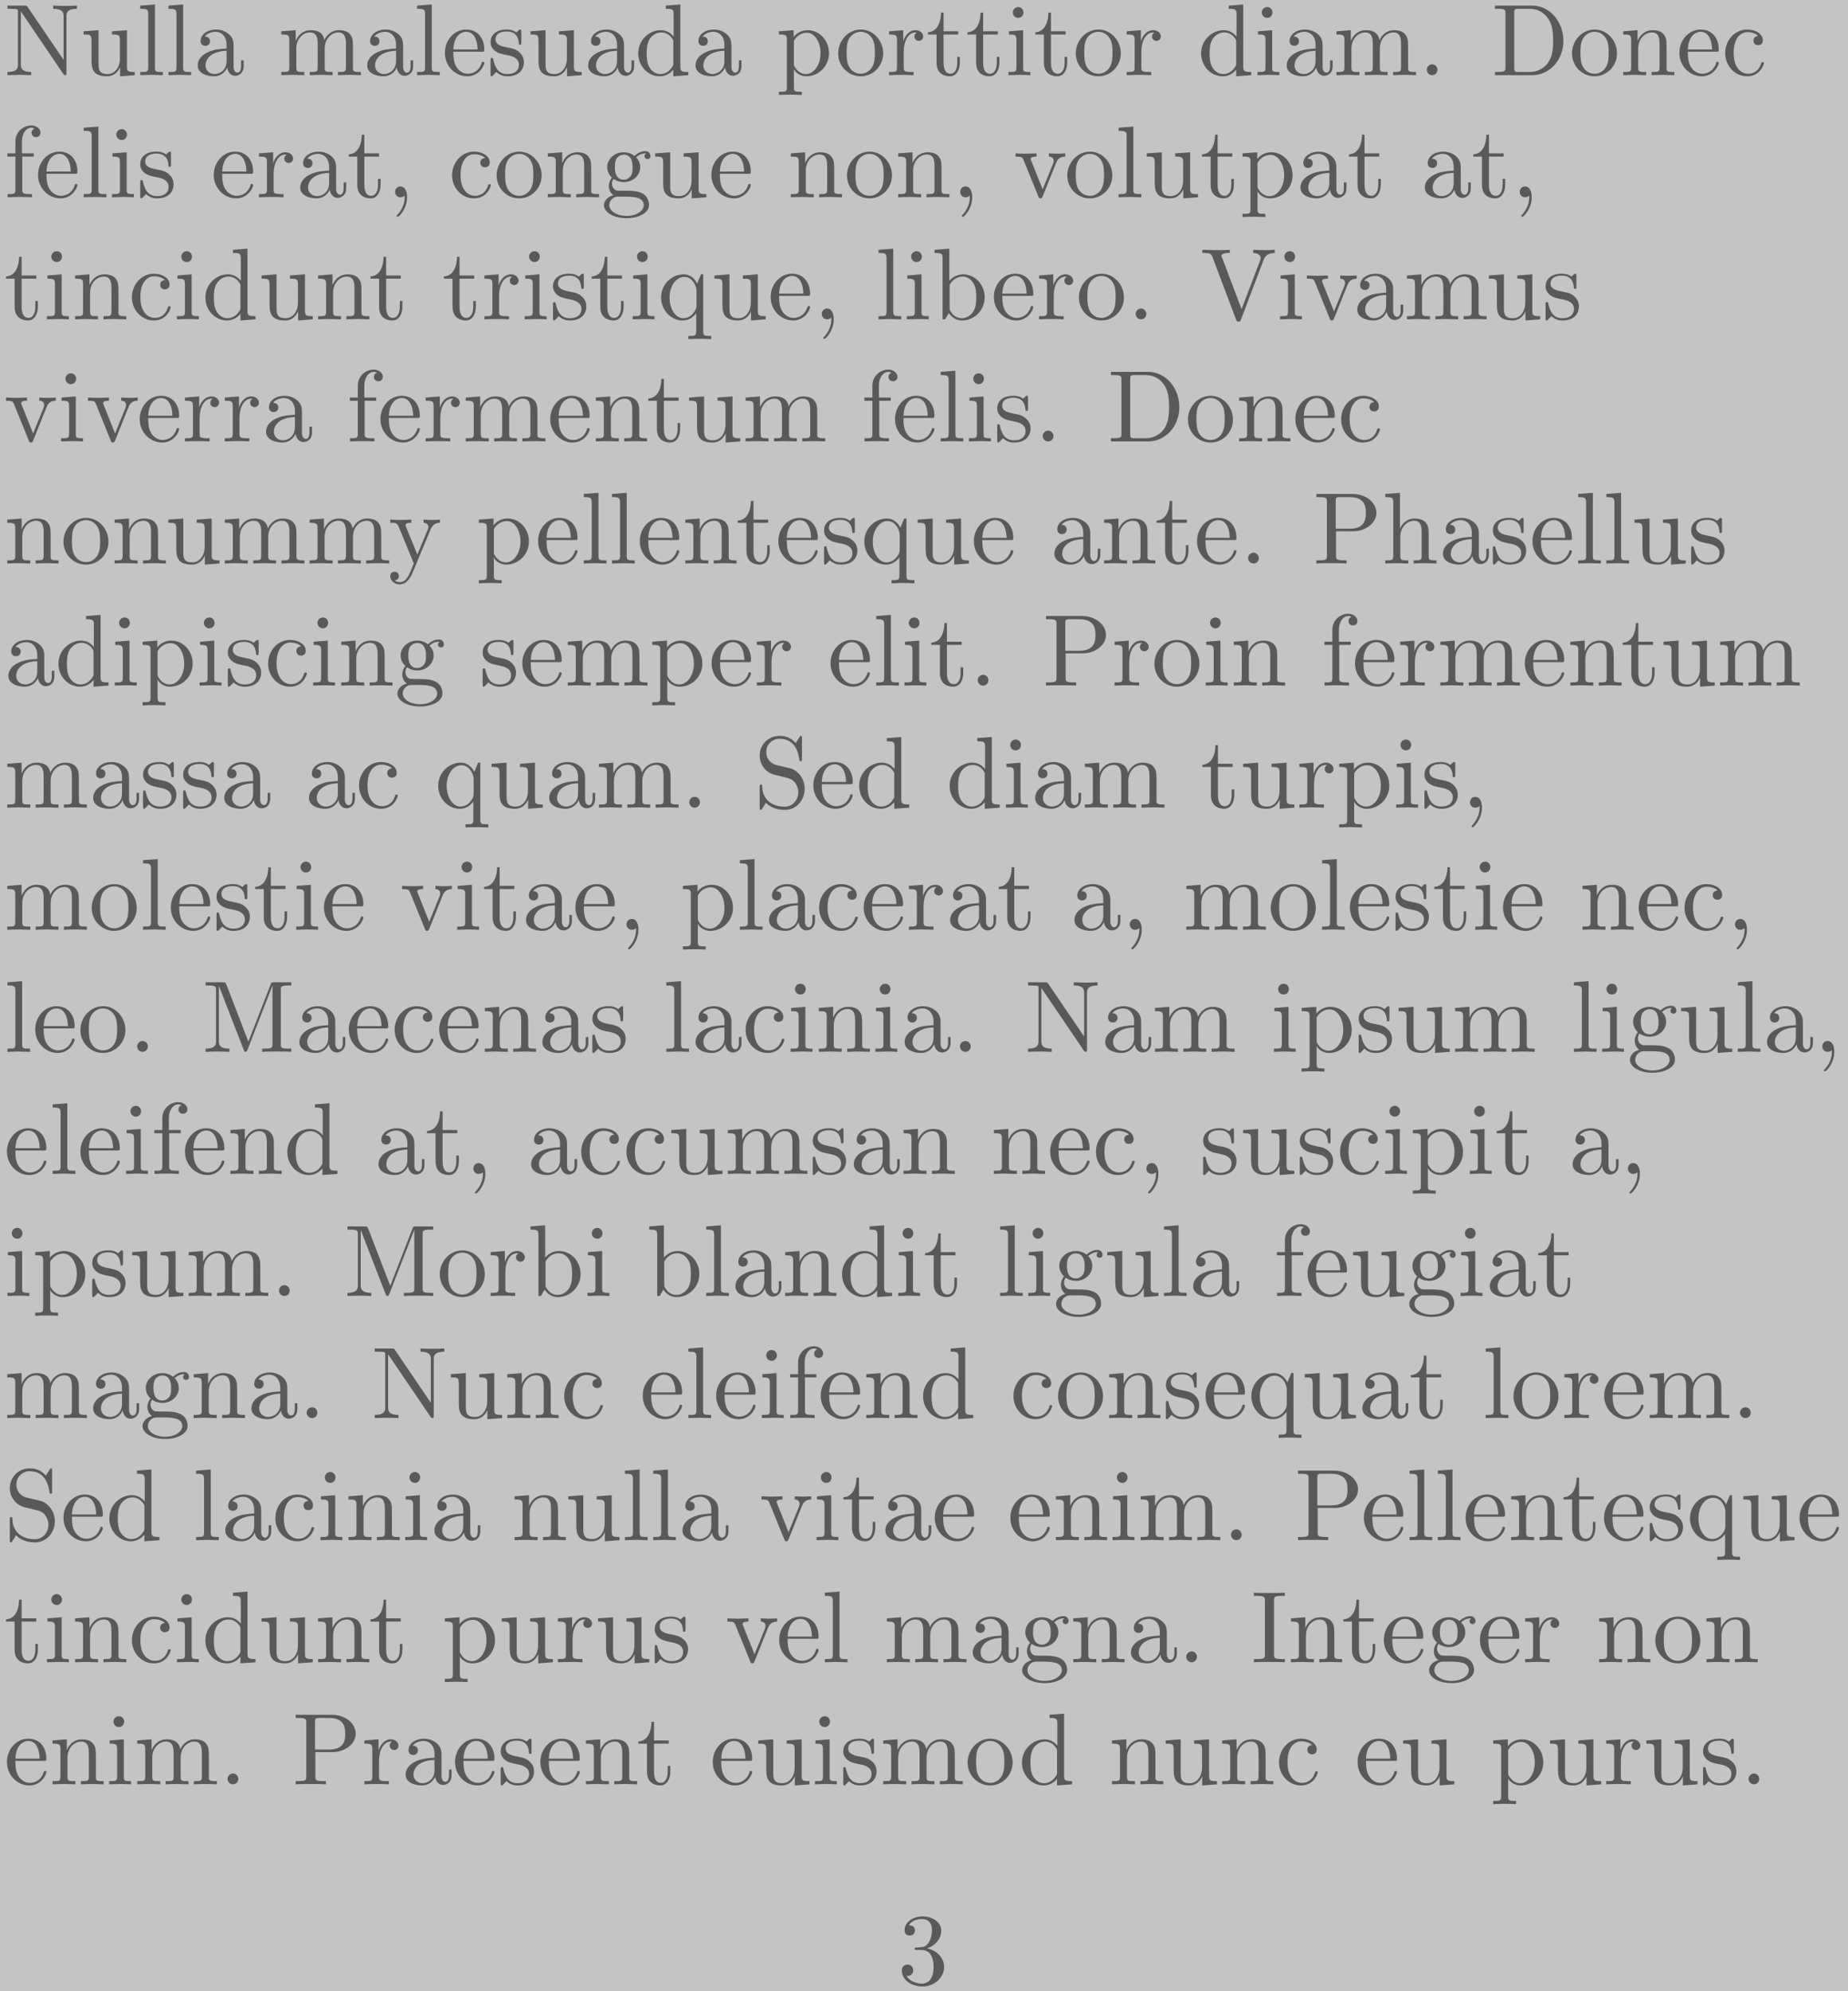 <?xml version="1.0" encoding="UTF-8" standalone="no"?>
<svg
   xmlns:dc="http://purl.org/dc/elements/1.1/"
   xmlns:cc="http://creativecommons.org/ns#"
   xmlns:rdf="http://www.w3.org/1999/02/22-rdf-syntax-ns#"
   xmlns:svg="http://www.w3.org/2000/svg"
   xmlns="http://www.w3.org/2000/svg"
   xmlns:xlink="http://www.w3.org/1999/xlink"
   xmlns:sodipodi="http://sodipodi.sourceforge.net/DTD/sodipodi-0.dtd"
   xmlns:inkscape="http://www.inkscape.org/namespaces/inkscape"
   width="181pt"
   height="195pt"
   viewBox="0 0 181 195"
   version="1.2"
   id="svg1313"
   sodipodi:docname="Main_Document_Fifth_page_three-crop.svg"
   inkscape:version="0.92.2 (5c3e80d, 2017-08-06)">
  <sodipodi:namedview
     pagecolor="#ffffff"
     bordercolor="#666666"
     borderopacity="1"
     objecttolerance="10"
     gridtolerance="10"
     guidetolerance="10"
     inkscape:pageopacity="0"
     inkscape:pageshadow="2"
     inkscape:window-width="836"
     inkscape:window-height="480"
     id="namedview1315"
     showgrid="false"
     inkscape:zoom="0.90769231"
     inkscape:cx="122.87006"
     inkscape:cy="125.59322"
     inkscape:window-x="0"
     inkscape:window-y="27"
     inkscape:window-maximized="0"
     inkscape:current-layer="svg1313" />
  <defs
     id="defs100">
    <g
       id="g98">
      <symbol
         overflow="visible"
         id="glyph0-0">
        <path
           style="stroke:none;"
           d=""
           id="path2" />
      </symbol>
      <symbol
         overflow="visible"
         id="glyph0-1">
        <path
           style="stroke:none;"
           d="M 2.312 -6.672 C 2.219 -6.797 2.219 -6.812 2.031 -6.812 L 0.328 -6.812 L 0.328 -6.5 L 0.625 -6.5 C 0.766 -6.5 0.969 -6.484 1.109 -6.484 C 1.344 -6.453 1.359 -6.438 1.359 -6.25 L 1.359 -1.047 C 1.359 -0.781 1.359 -0.312 0.328 -0.312 L 0.328 0 C 0.672 -0.016 1.172 -0.031 1.5 -0.031 C 1.828 -0.031 2.312 -0.016 2.656 0 L 2.656 -0.312 C 1.641 -0.312 1.641 -0.781 1.641 -1.047 L 1.641 -6.234 C 1.688 -6.188 1.688 -6.172 1.734 -6.109 L 5.797 -0.125 C 5.891 -0.016 5.906 0 5.969 0 C 6.109 0 6.109 -0.062 6.109 -0.266 L 6.109 -5.766 C 6.109 -6.031 6.109 -6.5 7.141 -6.5 L 7.141 -6.812 C 6.781 -6.797 6.297 -6.781 5.969 -6.781 C 5.641 -6.781 5.156 -6.797 4.812 -6.812 L 4.812 -6.5 C 5.828 -6.5 5.828 -6.031 5.828 -5.766 L 5.828 -1.5 Z M 2.312 -6.672 "
           id="path5" />
      </symbol>
      <symbol
         overflow="visible"
         id="glyph0-2">
        <path
           style="stroke:none;"
           d="M 3.891 -0.781 L 3.891 0.109 L 5.328 0 L 5.328 -0.312 C 4.641 -0.312 4.562 -0.375 4.562 -0.875 L 4.562 -4.406 L 3.094 -4.297 L 3.094 -3.984 C 3.781 -3.984 3.875 -3.922 3.875 -3.422 L 3.875 -1.656 C 3.875 -0.781 3.391 -0.109 2.656 -0.109 C 1.828 -0.109 1.781 -0.578 1.781 -1.094 L 1.781 -4.406 L 0.312 -4.297 L 0.312 -3.984 C 1.094 -3.984 1.094 -3.953 1.094 -3.078 L 1.094 -1.578 C 1.094 -0.797 1.094 0.109 2.609 0.109 C 3.172 0.109 3.609 -0.172 3.891 -0.781 Z M 3.891 -0.781 "
           id="path8" />
      </symbol>
      <symbol
         overflow="visible"
         id="glyph0-3">
        <path
           style="stroke:none;"
           d="M 1.766 -6.922 L 0.328 -6.812 L 0.328 -6.5 C 1.031 -6.5 1.109 -6.438 1.109 -5.938 L 1.109 -0.75 C 1.109 -0.312 1 -0.312 0.328 -0.312 L 0.328 0 C 0.656 -0.016 1.188 -0.031 1.438 -0.031 C 1.688 -0.031 2.172 -0.016 2.547 0 L 2.547 -0.312 C 1.875 -0.312 1.766 -0.312 1.766 -0.75 Z M 1.766 -6.922 "
           id="path11" />
      </symbol>
      <symbol
         overflow="visible"
         id="glyph0-4">
        <path
           style="stroke:none;"
           d="M 3.312 -0.75 C 3.359 -0.359 3.625 0.062 4.094 0.062 C 4.312 0.062 4.922 -0.078 4.922 -0.891 L 4.922 -1.453 L 4.672 -1.453 L 4.672 -0.891 C 4.672 -0.312 4.422 -0.25 4.312 -0.25 C 3.984 -0.25 3.938 -0.703 3.938 -0.75 L 3.938 -2.734 C 3.938 -3.156 3.938 -3.547 3.578 -3.922 C 3.188 -4.312 2.688 -4.469 2.219 -4.469 C 1.391 -4.469 0.703 -4 0.703 -3.344 C 0.703 -3.047 0.906 -2.875 1.172 -2.875 C 1.453 -2.875 1.625 -3.078 1.625 -3.328 C 1.625 -3.453 1.578 -3.781 1.109 -3.781 C 1.391 -4.141 1.875 -4.25 2.188 -4.25 C 2.688 -4.25 3.25 -3.859 3.25 -2.969 L 3.25 -2.609 C 2.734 -2.578 2.047 -2.547 1.422 -2.25 C 0.672 -1.906 0.422 -1.391 0.422 -0.953 C 0.422 -0.141 1.391 0.109 2.016 0.109 C 2.672 0.109 3.125 -0.297 3.312 -0.75 Z M 3.25 -2.391 L 3.25 -1.391 C 3.25 -0.453 2.531 -0.109 2.078 -0.109 C 1.594 -0.109 1.188 -0.453 1.188 -0.953 C 1.188 -1.5 1.609 -2.328 3.25 -2.391 Z M 3.25 -2.391 "
           id="path14" />
      </symbol>
      <symbol
         overflow="visible"
         id="glyph0-5">
        <path
           style="stroke:none;"
           d="M 1.094 -3.422 L 1.094 -0.75 C 1.094 -0.312 0.984 -0.312 0.312 -0.312 L 0.312 0 C 0.672 -0.016 1.172 -0.031 1.453 -0.031 C 1.703 -0.031 2.219 -0.016 2.562 0 L 2.562 -0.312 C 1.891 -0.312 1.781 -0.312 1.781 -0.75 L 1.781 -2.594 C 1.781 -3.625 2.5 -4.188 3.125 -4.188 C 3.766 -4.188 3.875 -3.656 3.875 -3.078 L 3.875 -0.75 C 3.875 -0.312 3.766 -0.312 3.094 -0.312 L 3.094 0 C 3.438 -0.016 3.953 -0.031 4.219 -0.031 C 4.469 -0.031 5 -0.016 5.328 0 L 5.328 -0.312 C 4.672 -0.312 4.562 -0.312 4.562 -0.75 L 4.562 -2.594 C 4.562 -3.625 5.266 -4.188 5.906 -4.188 C 6.531 -4.188 6.641 -3.656 6.641 -3.078 L 6.641 -0.75 C 6.641 -0.312 6.531 -0.312 5.859 -0.312 L 5.859 0 C 6.203 -0.016 6.719 -0.031 6.984 -0.031 C 7.25 -0.031 7.766 -0.016 8.109 0 L 8.109 -0.312 C 7.594 -0.312 7.344 -0.312 7.328 -0.609 L 7.328 -2.516 C 7.328 -3.375 7.328 -3.672 7.016 -4.031 C 6.875 -4.203 6.547 -4.406 5.969 -4.406 C 5.141 -4.406 4.688 -3.812 4.531 -3.422 C 4.391 -4.297 3.656 -4.406 3.203 -4.406 C 2.469 -4.406 2 -3.984 1.719 -3.359 L 1.719 -4.406 L 0.312 -4.297 L 0.312 -3.984 C 1.016 -3.984 1.094 -3.922 1.094 -3.422 Z M 1.094 -3.422 "
           id="path17" />
      </symbol>
      <symbol
         overflow="visible"
         id="glyph0-6">
        <path
           style="stroke:none;"
           d="M 1.109 -2.516 C 1.172 -4 2.016 -4.25 2.359 -4.25 C 3.375 -4.25 3.484 -2.906 3.484 -2.516 Z M 1.109 -2.297 L 3.891 -2.297 C 4.109 -2.297 4.141 -2.297 4.141 -2.516 C 4.141 -3.5 3.594 -4.469 2.359 -4.469 C 1.203 -4.469 0.281 -3.438 0.281 -2.188 C 0.281 -0.859 1.328 0.109 2.469 0.109 C 3.688 0.109 4.141 -1 4.141 -1.188 C 4.141 -1.281 4.062 -1.312 4 -1.312 C 3.922 -1.312 3.891 -1.25 3.875 -1.172 C 3.531 -0.141 2.625 -0.141 2.531 -0.141 C 2.031 -0.141 1.641 -0.438 1.406 -0.812 C 1.109 -1.281 1.109 -1.938 1.109 -2.297 Z M 1.109 -2.297 "
           id="path20" />
      </symbol>
      <symbol
         overflow="visible"
         id="glyph0-7">
        <path
           style="stroke:none;"
           d="M 2.078 -1.938 C 2.297 -1.891 3.109 -1.734 3.109 -1.016 C 3.109 -0.516 2.766 -0.109 1.984 -0.109 C 1.141 -0.109 0.781 -0.672 0.594 -1.531 C 0.562 -1.656 0.562 -1.688 0.453 -1.688 C 0.328 -1.688 0.328 -1.625 0.328 -1.453 L 0.328 -0.125 C 0.328 0.047 0.328 0.109 0.438 0.109 C 0.484 0.109 0.5 0.094 0.688 -0.094 C 0.703 -0.109 0.703 -0.125 0.891 -0.312 C 1.328 0.094 1.781 0.109 1.984 0.109 C 3.125 0.109 3.594 -0.562 3.594 -1.281 C 3.594 -1.797 3.297 -2.109 3.172 -2.219 C 2.844 -2.547 2.453 -2.625 2.031 -2.703 C 1.469 -2.812 0.812 -2.938 0.812 -3.516 C 0.812 -3.875 1.062 -4.281 1.922 -4.281 C 3.016 -4.281 3.078 -3.375 3.094 -3.078 C 3.094 -2.984 3.188 -2.984 3.203 -2.984 C 3.344 -2.984 3.344 -3.031 3.344 -3.219 L 3.344 -4.234 C 3.344 -4.391 3.344 -4.469 3.234 -4.469 C 3.188 -4.469 3.156 -4.469 3.031 -4.344 C 3 -4.312 2.906 -4.219 2.859 -4.188 C 2.484 -4.469 2.078 -4.469 1.922 -4.469 C 0.703 -4.469 0.328 -3.797 0.328 -3.234 C 0.328 -2.891 0.484 -2.609 0.75 -2.391 C 1.078 -2.141 1.359 -2.078 2.078 -1.938 Z M 2.078 -1.938 "
           id="path23" />
      </symbol>
      <symbol
         overflow="visible"
         id="glyph0-8">
        <path
           style="stroke:none;"
           d="M 3.781 -0.547 L 3.781 0.109 L 5.25 0 L 5.25 -0.312 C 4.562 -0.312 4.469 -0.375 4.469 -0.875 L 4.469 -6.922 L 3.047 -6.812 L 3.047 -6.5 C 3.734 -6.5 3.812 -6.438 3.812 -5.938 L 3.812 -3.781 C 3.531 -4.141 3.094 -4.406 2.562 -4.406 C 1.391 -4.406 0.344 -3.422 0.344 -2.141 C 0.344 -0.875 1.312 0.109 2.453 0.109 C 3.094 0.109 3.531 -0.234 3.781 -0.547 Z M 3.781 -3.219 L 3.781 -1.172 C 3.781 -1 3.781 -0.984 3.672 -0.812 C 3.375 -0.328 2.938 -0.109 2.5 -0.109 C 2.047 -0.109 1.688 -0.375 1.453 -0.75 C 1.203 -1.156 1.172 -1.719 1.172 -2.141 C 1.172 -2.5 1.188 -3.094 1.469 -3.547 C 1.688 -3.859 2.062 -4.188 2.609 -4.188 C 2.953 -4.188 3.375 -4.031 3.672 -3.594 C 3.781 -3.422 3.781 -3.406 3.781 -3.219 Z M 3.781 -3.219 "
           id="path26" />
      </symbol>
      <symbol
         overflow="visible"
         id="glyph0-9">
        <path
           style="stroke:none;"
           d="M 1.719 -3.75 L 1.719 -4.406 L 0.281 -4.297 L 0.281 -3.984 C 0.984 -3.984 1.062 -3.922 1.062 -3.484 L 1.062 1.172 C 1.062 1.625 0.953 1.625 0.281 1.625 L 0.281 1.938 C 0.625 1.922 1.141 1.906 1.391 1.906 C 1.672 1.906 2.172 1.922 2.516 1.938 L 2.516 1.625 C 1.859 1.625 1.75 1.625 1.75 1.172 L 1.75 -0.594 C 1.797 -0.422 2.219 0.109 2.969 0.109 C 4.156 0.109 5.188 -0.875 5.188 -2.156 C 5.188 -3.422 4.234 -4.406 3.109 -4.406 C 2.328 -4.406 1.906 -3.969 1.719 -3.75 Z M 1.75 -1.141 L 1.75 -3.359 C 2.031 -3.875 2.516 -4.156 3.031 -4.156 C 3.766 -4.156 4.359 -3.281 4.359 -2.156 C 4.359 -0.953 3.672 -0.109 2.938 -0.109 C 2.531 -0.109 2.156 -0.312 1.891 -0.719 C 1.75 -0.922 1.75 -0.938 1.75 -1.141 Z M 1.75 -1.141 "
           id="path29" />
      </symbol>
      <symbol
         overflow="visible"
         id="glyph0-10">
        <path
           style="stroke:none;"
           d="M 4.688 -2.141 C 4.688 -3.406 3.703 -4.469 2.5 -4.469 C 1.25 -4.469 0.281 -3.375 0.281 -2.141 C 0.281 -0.844 1.312 0.109 2.484 0.109 C 3.688 0.109 4.688 -0.875 4.688 -2.141 Z M 2.5 -0.141 C 2.062 -0.141 1.625 -0.344 1.359 -0.812 C 1.109 -1.25 1.109 -1.859 1.109 -2.219 C 1.109 -2.609 1.109 -3.141 1.344 -3.578 C 1.609 -4.031 2.078 -4.25 2.484 -4.25 C 2.922 -4.25 3.344 -4.031 3.609 -3.594 C 3.875 -3.172 3.875 -2.594 3.875 -2.219 C 3.875 -1.859 3.875 -1.312 3.656 -0.875 C 3.422 -0.422 2.984 -0.141 2.5 -0.141 Z M 2.5 -0.141 "
           id="path32" />
      </symbol>
      <symbol
         overflow="visible"
         id="glyph0-11">
        <path
           style="stroke:none;"
           d="M 1.672 -3.312 L 1.672 -4.406 L 0.281 -4.297 L 0.281 -3.984 C 0.984 -3.984 1.062 -3.922 1.062 -3.422 L 1.062 -0.75 C 1.062 -0.312 0.953 -0.312 0.281 -0.312 L 0.281 0 C 0.672 -0.016 1.141 -0.031 1.422 -0.031 C 1.812 -0.031 2.281 -0.031 2.688 0 L 2.688 -0.312 L 2.469 -0.312 C 1.734 -0.312 1.719 -0.422 1.719 -0.781 L 1.719 -2.312 C 1.719 -3.297 2.141 -4.188 2.891 -4.188 C 2.953 -4.188 2.984 -4.188 3 -4.172 C 2.969 -4.172 2.766 -4.047 2.766 -3.781 C 2.766 -3.516 2.984 -3.359 3.203 -3.359 C 3.375 -3.359 3.625 -3.484 3.625 -3.797 C 3.625 -4.109 3.312 -4.406 2.891 -4.406 C 2.156 -4.406 1.797 -3.734 1.672 -3.312 Z M 1.672 -3.312 "
           id="path35" />
      </symbol>
      <symbol
         overflow="visible"
         id="glyph0-12">
        <path
           style="stroke:none;"
           d="M 1.719 -3.984 L 3.156 -3.984 L 3.156 -4.297 L 1.719 -4.297 L 1.719 -6.125 L 1.469 -6.125 C 1.469 -5.312 1.172 -4.25 0.188 -4.203 L 0.188 -3.984 L 1.031 -3.984 L 1.031 -1.234 C 1.031 -0.016 1.969 0.109 2.328 0.109 C 3.031 0.109 3.312 -0.594 3.312 -1.234 L 3.312 -1.797 L 3.062 -1.797 L 3.062 -1.25 C 3.062 -0.516 2.766 -0.141 2.391 -0.141 C 1.719 -0.141 1.719 -1.047 1.719 -1.219 Z M 1.719 -3.984 "
           id="path38" />
      </symbol>
      <symbol
         overflow="visible"
         id="glyph0-13">
        <path
           style="stroke:none;"
           d="M 1.766 -4.406 L 0.375 -4.297 L 0.375 -3.984 C 1.016 -3.984 1.109 -3.922 1.109 -3.438 L 1.109 -0.75 C 1.109 -0.312 1 -0.312 0.328 -0.312 L 0.328 0 C 0.641 -0.016 1.188 -0.031 1.422 -0.031 C 1.781 -0.031 2.125 -0.016 2.469 0 L 2.469 -0.312 C 1.797 -0.312 1.766 -0.359 1.766 -0.75 Z M 1.797 -6.141 C 1.797 -6.453 1.562 -6.672 1.281 -6.672 C 0.969 -6.672 0.75 -6.406 0.75 -6.141 C 0.75 -5.875 0.969 -5.609 1.281 -5.609 C 1.562 -5.609 1.797 -5.828 1.797 -6.141 Z M 1.797 -6.141 "
           id="path41" />
      </symbol>
      <symbol
         overflow="visible"
         id="glyph0-14">
        <path
           style="stroke:none;"
           d="M 1.906 -0.531 C 1.906 -0.812 1.672 -1.062 1.391 -1.062 C 1.094 -1.062 0.859 -0.812 0.859 -0.531 C 0.859 -0.234 1.094 0 1.391 0 C 1.672 0 1.906 -0.234 1.906 -0.531 Z M 1.906 -0.531 "
           id="path44" />
      </symbol>
      <symbol
         overflow="visible"
         id="glyph0-15">
        <path
           style="stroke:none;"
           d="M 0.344 -6.812 L 0.344 -6.5 L 0.594 -6.5 C 1.359 -6.5 1.375 -6.391 1.375 -6.031 L 1.375 -0.781 C 1.375 -0.422 1.359 -0.312 0.594 -0.312 L 0.344 -0.312 L 0.344 0 L 4 0 C 5.672 0 7.047 -1.469 7.047 -3.344 C 7.047 -5.25 5.703 -6.812 4 -6.812 Z M 2.719 -0.312 C 2.25 -0.312 2.234 -0.375 2.234 -0.703 L 2.234 -6.094 C 2.234 -6.438 2.25 -6.5 2.719 -6.5 L 3.719 -6.5 C 4.344 -6.5 5.031 -6.281 5.531 -5.578 C 5.969 -4.984 6.047 -4.125 6.047 -3.344 C 6.047 -2.25 5.859 -1.641 5.5 -1.156 C 5.297 -0.891 4.734 -0.312 3.734 -0.312 Z M 2.719 -0.312 "
           id="path47" />
      </symbol>
      <symbol
         overflow="visible"
         id="glyph0-16">
        <path
           style="stroke:none;"
           d="M 1.094 -3.422 L 1.094 -0.75 C 1.094 -0.312 0.984 -0.312 0.312 -0.312 L 0.312 0 C 0.672 -0.016 1.172 -0.031 1.453 -0.031 C 1.703 -0.031 2.219 -0.016 2.562 0 L 2.562 -0.312 C 1.891 -0.312 1.781 -0.312 1.781 -0.75 L 1.781 -2.594 C 1.781 -3.625 2.5 -4.188 3.125 -4.188 C 3.766 -4.188 3.875 -3.656 3.875 -3.078 L 3.875 -0.75 C 3.875 -0.312 3.766 -0.312 3.094 -0.312 L 3.094 0 C 3.438 -0.016 3.953 -0.031 4.219 -0.031 C 4.469 -0.031 5 -0.016 5.328 0 L 5.328 -0.312 C 4.812 -0.312 4.562 -0.312 4.562 -0.609 L 4.562 -2.516 C 4.562 -3.375 4.562 -3.672 4.25 -4.031 C 4.109 -4.203 3.781 -4.406 3.203 -4.406 C 2.469 -4.406 2 -3.984 1.719 -3.359 L 1.719 -4.406 L 0.312 -4.297 L 0.312 -3.984 C 1.016 -3.984 1.094 -3.922 1.094 -3.422 Z M 1.094 -3.422 "
           id="path50" />
      </symbol>
      <symbol
         overflow="visible"
         id="glyph0-17">
        <path
           style="stroke:none;"
           d="M 1.172 -2.172 C 1.172 -3.797 1.984 -4.219 2.516 -4.219 C 2.609 -4.219 3.234 -4.203 3.578 -3.844 C 3.172 -3.812 3.109 -3.516 3.109 -3.391 C 3.109 -3.125 3.297 -2.938 3.562 -2.938 C 3.828 -2.938 4.031 -3.094 4.031 -3.406 C 4.031 -4.078 3.266 -4.469 2.5 -4.469 C 1.25 -4.469 0.344 -3.391 0.344 -2.156 C 0.344 -0.875 1.328 0.109 2.484 0.109 C 3.812 0.109 4.141 -1.094 4.141 -1.188 C 4.141 -1.281 4.031 -1.281 4 -1.281 C 3.922 -1.281 3.891 -1.25 3.875 -1.188 C 3.594 -0.266 2.938 -0.141 2.578 -0.141 C 2.047 -0.141 1.172 -0.562 1.172 -2.172 Z M 1.172 -2.172 "
           id="path53" />
      </symbol>
      <symbol
         overflow="visible"
         id="glyph0-18">
        <path
           style="stroke:none;"
           d="M 1.75 -4.297 L 1.75 -5.453 C 1.75 -6.328 2.219 -6.812 2.656 -6.812 C 2.688 -6.812 2.844 -6.812 2.984 -6.734 C 2.875 -6.703 2.688 -6.562 2.688 -6.312 C 2.688 -6.094 2.844 -5.891 3.125 -5.891 C 3.406 -5.891 3.562 -6.094 3.562 -6.328 C 3.562 -6.703 3.188 -7.031 2.656 -7.031 C 1.969 -7.031 1.109 -6.5 1.109 -5.438 L 1.109 -4.297 L 0.328 -4.297 L 0.328 -3.984 L 1.109 -3.984 L 1.109 -0.75 C 1.109 -0.312 1 -0.312 0.344 -0.312 L 0.344 0 C 0.734 -0.016 1.203 -0.031 1.469 -0.031 C 1.875 -0.031 2.344 -0.031 2.734 0 L 2.734 -0.312 L 2.531 -0.312 C 1.797 -0.312 1.781 -0.422 1.781 -0.781 L 1.781 -3.984 L 2.906 -3.984 L 2.906 -4.297 Z M 1.75 -4.297 "
           id="path56" />
      </symbol>
      <symbol
         overflow="visible"
         id="glyph0-19">
        <path
           style="stroke:none;"
           d="M 2.031 -0.016 C 2.031 -0.641 1.781 -1.062 1.391 -1.062 C 1.031 -1.062 0.859 -0.781 0.859 -0.531 C 0.859 -0.266 1.031 0 1.391 0 C 1.547 0 1.672 -0.062 1.766 -0.141 L 1.781 -0.156 C 1.797 -0.156 1.797 -0.156 1.797 -0.016 C 1.797 0.625 1.531 1.234 1.094 1.703 C 1.031 1.766 1.016 1.781 1.016 1.812 C 1.016 1.891 1.062 1.922 1.109 1.922 C 1.234 1.922 2.031 1.141 2.031 -0.016 Z M 2.031 -0.016 "
           id="path59" />
      </symbol>
      <symbol
         overflow="visible"
         id="glyph0-20">
        <path
           style="stroke:none;"
           d="M 2.219 -1.719 C 1.344 -1.719 1.344 -2.719 1.344 -2.938 C 1.344 -3.203 1.359 -3.531 1.5 -3.781 C 1.578 -3.891 1.812 -4.172 2.219 -4.172 C 3.078 -4.172 3.078 -3.188 3.078 -2.953 C 3.078 -2.688 3.078 -2.359 2.922 -2.109 C 2.844 -2 2.609 -1.719 2.219 -1.719 Z M 1.062 -1.328 C 1.062 -1.359 1.062 -1.594 1.219 -1.797 C 1.609 -1.516 2.031 -1.484 2.219 -1.484 C 3.141 -1.484 3.828 -2.172 3.828 -2.938 C 3.828 -3.312 3.672 -3.672 3.422 -3.906 C 3.781 -4.25 4.141 -4.297 4.312 -4.297 C 4.344 -4.297 4.391 -4.297 4.422 -4.281 C 4.312 -4.25 4.25 -4.141 4.25 -4.016 C 4.25 -3.844 4.391 -3.734 4.547 -3.734 C 4.641 -3.734 4.828 -3.797 4.828 -4.031 C 4.828 -4.203 4.719 -4.516 4.328 -4.516 C 4.125 -4.516 3.688 -4.453 3.266 -4.047 C 2.844 -4.375 2.438 -4.406 2.219 -4.406 C 1.281 -4.406 0.594 -3.719 0.594 -2.953 C 0.594 -2.516 0.812 -2.141 1.062 -1.922 C 0.938 -1.781 0.75 -1.453 0.75 -1.094 C 0.75 -0.781 0.891 -0.406 1.203 -0.203 C 0.594 -0.047 0.281 0.391 0.281 0.781 C 0.281 1.5 1.266 2.047 2.484 2.047 C 3.656 2.047 4.688 1.547 4.688 0.766 C 4.688 0.422 4.562 -0.094 4.047 -0.375 C 3.516 -0.641 2.938 -0.641 2.328 -0.641 C 2.078 -0.641 1.656 -0.641 1.578 -0.656 C 1.266 -0.703 1.062 -1 1.062 -1.328 Z M 2.5 1.828 C 1.484 1.828 0.797 1.312 0.797 0.781 C 0.797 0.328 1.172 -0.047 1.609 -0.062 L 2.203 -0.062 C 3.062 -0.062 4.172 -0.062 4.172 0.781 C 4.172 1.328 3.469 1.828 2.5 1.828 Z M 2.5 1.828 "
           id="path62" />
      </symbol>
      <symbol
         overflow="visible"
         id="glyph0-21">
        <path
           style="stroke:none;"
           d="M 4.141 -3.312 C 4.234 -3.547 4.406 -3.984 5.062 -3.984 L 5.062 -4.297 C 4.828 -4.281 4.547 -4.266 4.312 -4.266 C 4.078 -4.266 3.625 -4.281 3.453 -4.297 L 3.453 -3.984 C 3.812 -3.984 3.922 -3.75 3.922 -3.562 C 3.922 -3.469 3.906 -3.422 3.875 -3.312 L 2.844 -0.781 L 1.734 -3.562 C 1.672 -3.688 1.672 -3.703 1.672 -3.734 C 1.672 -3.984 2.062 -3.984 2.25 -3.984 L 2.25 -4.297 C 1.938 -4.281 1.391 -4.266 1.156 -4.266 C 0.891 -4.266 0.484 -4.281 0.188 -4.297 L 0.188 -3.984 C 0.812 -3.984 0.859 -3.922 0.984 -3.625 L 2.422 -0.078 C 2.484 0.062 2.5 0.109 2.625 0.109 C 2.766 0.109 2.797 0.016 2.844 -0.078 Z M 4.141 -3.312 "
           id="path65" />
      </symbol>
      <symbol
         overflow="visible"
         id="glyph0-22">
        <path
           style="stroke:none;"
           d="M 3.781 -0.609 L 3.781 1.172 C 3.781 1.625 3.672 1.625 3.016 1.625 L 3.016 1.938 C 3.344 1.922 3.875 1.906 4.125 1.906 C 4.391 1.906 4.906 1.922 5.25 1.938 L 5.25 1.625 C 4.578 1.625 4.469 1.625 4.469 1.172 L 4.469 -4.406 L 4.25 -4.406 L 3.875 -3.5 C 3.75 -3.781 3.344 -4.406 2.547 -4.406 C 1.391 -4.406 0.344 -3.438 0.344 -2.141 C 0.344 -0.891 1.312 0.109 2.469 0.109 C 3.156 0.109 3.562 -0.312 3.781 -0.609 Z M 3.812 -2.766 L 3.812 -1.359 C 3.812 -1.031 3.641 -0.75 3.422 -0.516 C 3.297 -0.375 2.969 -0.109 2.5 -0.109 C 1.781 -0.109 1.172 -1 1.172 -2.141 C 1.172 -3.328 1.859 -4.156 2.609 -4.156 C 3.406 -4.156 3.812 -3.297 3.812 -2.766 Z M 3.812 -2.766 "
           id="path68" />
      </symbol>
      <symbol
         overflow="visible"
         id="glyph0-23">
        <path
           style="stroke:none;"
           d="M 1.719 -3.766 L 1.719 -6.922 L 0.281 -6.812 L 0.281 -6.5 C 0.984 -6.5 1.062 -6.438 1.062 -5.938 L 1.062 0 L 1.312 0 C 1.312 -0.016 1.391 -0.156 1.672 -0.625 C 1.812 -0.391 2.234 0.109 2.969 0.109 C 4.156 0.109 5.188 -0.875 5.188 -2.156 C 5.188 -3.422 4.219 -4.406 3.078 -4.406 C 2.297 -4.406 1.875 -3.938 1.719 -3.766 Z M 1.75 -1.141 L 1.75 -3.188 C 1.75 -3.375 1.75 -3.391 1.859 -3.547 C 2.25 -4.109 2.797 -4.188 3.031 -4.188 C 3.484 -4.188 3.844 -3.922 4.078 -3.547 C 4.344 -3.141 4.359 -2.578 4.359 -2.156 C 4.359 -1.797 4.344 -1.203 4.062 -0.75 C 3.844 -0.438 3.469 -0.109 2.938 -0.109 C 2.484 -0.109 2.125 -0.344 1.891 -0.719 C 1.75 -0.922 1.75 -0.953 1.75 -1.141 Z M 1.75 -1.141 "
           id="path71" />
      </symbol>
      <symbol
         overflow="visible"
         id="glyph0-24">
        <path
           style="stroke:none;"
           d="M 6.188 -5.828 C 6.328 -6.203 6.594 -6.484 7.281 -6.5 L 7.281 -6.812 C 6.969 -6.781 6.562 -6.781 6.312 -6.781 C 6.016 -6.781 5.438 -6.797 5.172 -6.812 L 5.172 -6.5 C 5.688 -6.484 5.906 -6.234 5.906 -6 C 5.906 -5.922 5.875 -5.859 5.859 -5.797 L 4.031 -1 L 2.125 -6.031 C 2.062 -6.172 2.062 -6.188 2.062 -6.203 C 2.062 -6.5 2.625 -6.5 2.875 -6.5 L 2.875 -6.812 C 2.516 -6.781 1.828 -6.781 1.453 -6.781 C 0.984 -6.781 0.547 -6.797 0.188 -6.812 L 0.188 -6.5 C 0.844 -6.5 1.031 -6.5 1.172 -6.125 L 3.484 0 C 3.547 0.188 3.594 0.219 3.734 0.219 C 3.891 0.219 3.922 0.172 3.969 0.031 Z M 6.188 -5.828 "
           id="path74" />
      </symbol>
      <symbol
         overflow="visible"
         id="glyph0-25">
        <path
           style="stroke:none;"
           d="M 4.141 -3.344 C 4.391 -3.984 4.906 -3.984 5.062 -3.984 L 5.062 -4.297 C 4.828 -4.281 4.547 -4.266 4.312 -4.266 C 4.141 -4.266 3.672 -4.281 3.453 -4.297 L 3.453 -3.984 C 3.766 -3.984 3.922 -3.812 3.922 -3.562 C 3.922 -3.453 3.906 -3.438 3.859 -3.312 L 2.844 -0.875 L 1.75 -3.547 C 1.703 -3.656 1.688 -3.688 1.688 -3.734 C 1.688 -3.984 2.047 -3.984 2.25 -3.984 L 2.25 -4.297 C 1.984 -4.281 1.328 -4.266 1.156 -4.266 C 0.891 -4.266 0.484 -4.281 0.188 -4.297 L 0.188 -3.984 C 0.672 -3.984 0.859 -3.984 1 -3.641 L 2.5 0 C 2.438 0.125 2.297 0.453 2.25 0.594 C 2.031 1.141 1.75 1.828 1.109 1.828 C 1.062 1.828 0.828 1.828 0.641 1.641 C 0.953 1.609 1.031 1.391 1.031 1.219 C 1.031 0.969 0.844 0.812 0.609 0.812 C 0.406 0.812 0.188 0.938 0.188 1.234 C 0.188 1.688 0.609 2.047 1.109 2.047 C 1.734 2.047 2.141 1.469 2.375 0.906 Z M 4.141 -3.344 "
           id="path77" />
      </symbol>
      <symbol
         overflow="visible"
         id="glyph0-26">
        <path
           style="stroke:none;"
           d="M 2.266 -3.156 L 3.953 -3.156 C 5.141 -3.156 6.219 -3.953 6.219 -4.953 C 6.219 -5.938 5.234 -6.812 3.875 -6.812 L 0.344 -6.812 L 0.344 -6.5 L 0.594 -6.5 C 1.359 -6.5 1.375 -6.391 1.375 -6.031 L 1.375 -0.781 C 1.375 -0.422 1.359 -0.312 0.594 -0.312 L 0.344 -0.312 L 0.344 0 C 0.703 -0.031 1.438 -0.031 1.812 -0.031 C 2.188 -0.031 2.938 -0.031 3.297 0 L 3.297 -0.312 L 3.047 -0.312 C 2.281 -0.312 2.266 -0.422 2.266 -0.781 Z M 2.234 -3.406 L 2.234 -6.094 C 2.234 -6.438 2.25 -6.5 2.719 -6.5 L 3.609 -6.5 C 5.188 -6.5 5.188 -5.438 5.188 -4.953 C 5.188 -4.484 5.188 -3.406 3.609 -3.406 Z M 2.234 -3.406 "
           id="path80" />
      </symbol>
      <symbol
         overflow="visible"
         id="glyph0-27">
        <path
           style="stroke:none;"
           d="M 1.094 -0.75 C 1.094 -0.312 0.984 -0.312 0.312 -0.312 L 0.312 0 C 0.672 -0.016 1.172 -0.031 1.453 -0.031 C 1.703 -0.031 2.219 -0.016 2.562 0 L 2.562 -0.312 C 1.891 -0.312 1.781 -0.312 1.781 -0.75 L 1.781 -2.594 C 1.781 -3.625 2.5 -4.188 3.125 -4.188 C 3.766 -4.188 3.875 -3.656 3.875 -3.078 L 3.875 -0.75 C 3.875 -0.312 3.766 -0.312 3.094 -0.312 L 3.094 0 C 3.438 -0.016 3.953 -0.031 4.219 -0.031 C 4.469 -0.031 5 -0.016 5.328 0 L 5.328 -0.312 C 4.812 -0.312 4.562 -0.312 4.562 -0.609 L 4.562 -2.516 C 4.562 -3.375 4.562 -3.672 4.25 -4.031 C 4.109 -4.203 3.781 -4.406 3.203 -4.406 C 2.359 -4.406 1.922 -3.812 1.75 -3.422 L 1.75 -6.922 L 0.312 -6.812 L 0.312 -6.5 C 1.016 -6.5 1.094 -6.438 1.094 -5.938 Z M 1.094 -0.75 "
           id="path83" />
      </symbol>
      <symbol
         overflow="visible"
         id="glyph0-28">
        <path
           style="stroke:none;"
           d="M 3.484 -3.875 L 2.203 -4.172 C 1.578 -4.328 1.203 -4.859 1.203 -5.438 C 1.203 -6.141 1.734 -6.75 2.516 -6.75 C 4.172 -6.75 4.391 -5.109 4.453 -4.672 C 4.469 -4.609 4.469 -4.547 4.578 -4.547 C 4.703 -4.547 4.703 -4.594 4.703 -4.781 L 4.703 -6.781 C 4.703 -6.953 4.703 -7.031 4.594 -7.031 C 4.531 -7.031 4.516 -7.016 4.453 -6.891 L 4.094 -6.328 C 3.797 -6.625 3.391 -7.031 2.5 -7.031 C 1.391 -7.031 0.562 -6.156 0.562 -5.094 C 0.562 -4.266 1.094 -3.531 1.859 -3.266 C 1.969 -3.234 2.484 -3.109 3.188 -2.938 C 3.453 -2.875 3.75 -2.797 4.031 -2.438 C 4.234 -2.172 4.344 -1.844 4.344 -1.516 C 4.344 -0.812 3.844 -0.094 3 -0.094 C 2.719 -0.094 1.953 -0.141 1.422 -0.625 C 0.844 -1.172 0.812 -1.797 0.812 -2.156 C 0.797 -2.266 0.719 -2.266 0.688 -2.266 C 0.562 -2.266 0.562 -2.188 0.562 -2.016 L 0.562 -0.016 C 0.562 0.156 0.562 0.219 0.672 0.219 C 0.734 0.219 0.75 0.203 0.812 0.094 C 0.812 0.078 0.844 0.047 1.172 -0.484 C 1.484 -0.141 2.125 0.219 3.016 0.219 C 4.172 0.219 4.969 -0.75 4.969 -1.859 C 4.969 -2.844 4.312 -3.672 3.484 -3.875 Z M 3.484 -3.875 "
           id="path86" />
      </symbol>
      <symbol
         overflow="visible"
         id="glyph0-29">
        <path
           style="stroke:none;"
           d="M 2.406 -6.594 C 2.312 -6.812 2.281 -6.812 2.047 -6.812 L 0.375 -6.812 L 0.375 -6.5 L 0.609 -6.5 C 1.375 -6.5 1.391 -6.391 1.391 -6.031 L 1.391 -1.047 C 1.391 -0.781 1.391 -0.312 0.375 -0.312 L 0.375 0 C 0.719 -0.016 1.203 -0.031 1.531 -0.031 C 1.859 -0.031 2.359 -0.016 2.703 0 L 2.703 -0.312 C 1.672 -0.312 1.672 -0.781 1.672 -1.047 L 1.672 -6.422 L 1.688 -6.422 L 4.094 -0.219 C 4.141 -0.094 4.188 0 4.281 0 C 4.391 0 4.422 -0.078 4.469 -0.188 L 6.922 -6.5 L 6.922 -0.781 C 6.922 -0.422 6.906 -0.312 6.141 -0.312 L 5.906 -0.312 L 5.906 0 C 6.266 -0.031 6.953 -0.031 7.344 -0.031 C 7.719 -0.031 8.391 -0.031 8.766 0 L 8.766 -0.312 L 8.516 -0.312 C 7.75 -0.312 7.734 -0.422 7.734 -0.781 L 7.734 -6.031 C 7.734 -6.391 7.75 -6.5 8.516 -6.5 L 8.766 -6.5 L 8.766 -6.812 L 7.078 -6.812 C 6.812 -6.812 6.812 -6.797 6.75 -6.625 L 4.562 -1 Z M 2.406 -6.594 "
           id="path89" />
      </symbol>
      <symbol
         overflow="visible"
         id="glyph0-30">
        <path
           style="stroke:none;"
           d="M 2.25 -6.031 C 2.25 -6.391 2.266 -6.5 3.062 -6.5 L 3.312 -6.5 L 3.312 -6.812 C 2.969 -6.781 2.188 -6.781 1.797 -6.781 C 1.422 -6.781 0.625 -6.781 0.281 -6.812 L 0.281 -6.5 L 0.531 -6.5 C 1.328 -6.5 1.359 -6.391 1.359 -6.031 L 1.359 -0.781 C 1.359 -0.422 1.328 -0.312 0.531 -0.312 L 0.281 -0.312 L 0.281 0 C 0.625 -0.031 1.422 -0.031 1.797 -0.031 C 2.188 -0.031 2.969 -0.031 3.312 0 L 3.312 -0.312 L 3.062 -0.312 C 2.266 -0.312 2.25 -0.422 2.25 -0.781 Z M 2.25 -6.031 "
           id="path92" />
      </symbol>
      <symbol
         overflow="visible"
         id="glyph0-31">
        <path
           style="stroke:none;"
           d="M 2.891 -3.516 C 3.703 -3.781 4.281 -4.469 4.281 -5.266 C 4.281 -6.078 3.406 -6.641 2.453 -6.641 C 1.453 -6.641 0.688 -6.047 0.688 -5.281 C 0.688 -4.953 0.906 -4.766 1.203 -4.766 C 1.5 -4.766 1.703 -4.984 1.703 -5.281 C 1.703 -5.766 1.234 -5.766 1.094 -5.766 C 1.391 -6.266 2.047 -6.391 2.406 -6.391 C 2.828 -6.391 3.375 -6.172 3.375 -5.281 C 3.375 -5.156 3.344 -4.578 3.094 -4.141 C 2.797 -3.656 2.453 -3.625 2.203 -3.625 C 2.125 -3.609 1.891 -3.594 1.812 -3.594 C 1.734 -3.578 1.672 -3.562 1.672 -3.469 C 1.672 -3.359 1.734 -3.359 1.906 -3.359 L 2.344 -3.359 C 3.156 -3.359 3.531 -2.688 3.531 -1.703 C 3.531 -0.344 2.844 -0.062 2.406 -0.062 C 1.969 -0.062 1.219 -0.234 0.875 -0.812 C 1.219 -0.766 1.531 -0.984 1.531 -1.359 C 1.531 -1.719 1.266 -1.922 0.984 -1.922 C 0.734 -1.922 0.422 -1.781 0.422 -1.344 C 0.422 -0.438 1.344 0.219 2.438 0.219 C 3.656 0.219 4.562 -0.688 4.562 -1.703 C 4.562 -2.516 3.922 -3.297 2.891 -3.516 Z M 2.891 -3.516 "
           id="path95" />
      </symbol>
    </g>
  </defs>
  <g
     id="surface804">
    <rect
       x="0"
       y="0"
       width="181"
       height="195"
       style="fill:rgb(100%,100%,100%);fill-opacity:1;stroke:none;"
       id="rect102" />
    <g
       style="fill:rgb(0%,0%,0%);fill-opacity:1;"
       id="g114">
      <use
         xlink:href="#glyph0-1"
         x="0.4"
         y="7.362"
         id="use104" />
      <use
         xlink:href="#glyph0-2"
         x="7.872"
         y="7.362"
         id="use106" />
      <use
         xlink:href="#glyph0-3"
         x="13.407"
         y="7.362"
         id="use108" />
      <use
         xlink:href="#glyph0-3"
         x="16.175"
         y="7.362"
         id="use110" />
      <use
         xlink:href="#glyph0-4"
         x="18.942"
         y="7.362"
         id="use112" />
    </g>
    <g
       style="fill:rgb(0%,0%,0%);fill-opacity:1;"
       id="g134">
      <use
         xlink:href="#glyph0-5"
         x="27.241"
         y="7.362"
         id="use116" />
      <use
         xlink:href="#glyph0-4"
         x="35.543"
         y="7.362"
         id="use118" />
      <use
         xlink:href="#glyph0-3"
         x="40.524"
         y="7.362"
         id="use120" />
      <use
         xlink:href="#glyph0-6"
         x="43.292"
         y="7.362"
         id="use122" />
      <use
         xlink:href="#glyph0-7"
         x="47.719"
         y="7.362"
         id="use124" />
      <use
         xlink:href="#glyph0-2"
         x="51.649"
         y="7.362"
         id="use126" />
      <use
         xlink:href="#glyph0-4"
         x="57.184"
         y="7.362"
         id="use128" />
      <use
         xlink:href="#glyph0-8"
         x="62.165"
         y="7.362"
         id="use130" />
      <use
         xlink:href="#glyph0-4"
         x="67.7"
         y="7.362"
         id="use132" />
    </g>
    <g
       style="fill:rgb(0%,0%,0%);fill-opacity:1;"
       id="g138">
      <use
         xlink:href="#glyph0-9"
         x="76.009"
         y="7.362"
         id="use136" />
    </g>
    <g
       style="fill:rgb(0%,0%,0%);fill-opacity:1;"
       id="g156">
      <use
         xlink:href="#glyph0-10"
         x="81.813"
         y="7.362"
         id="use140" />
      <use
         xlink:href="#glyph0-11"
         x="86.795"
         y="7.362"
         id="use142" />
      <use
         xlink:href="#glyph0-12"
         x="90.697"
         y="7.362"
         id="use144" />
      <use
         xlink:href="#glyph0-12"
         x="94.571"
         y="7.362"
         id="use146" />
      <use
         xlink:href="#glyph0-13"
         x="98.446"
         y="7.362"
         id="use148" />
      <use
         xlink:href="#glyph0-12"
         x="101.214"
         y="7.362"
         id="use150" />
      <use
         xlink:href="#glyph0-10"
         x="105.088"
         y="7.362"
         id="use152" />
      <use
         xlink:href="#glyph0-11"
         x="110.069"
         y="7.362"
         id="use154" />
    </g>
    <g
       style="fill:rgb(0%,0%,0%);fill-opacity:1;"
       id="g168">
      <use
         xlink:href="#glyph0-8"
         x="117.299"
         y="7.362"
         id="use158" />
      <use
         xlink:href="#glyph0-13"
         x="122.834"
         y="7.362"
         id="use160" />
      <use
         xlink:href="#glyph0-4"
         x="125.602"
         y="7.362"
         id="use162" />
      <use
         xlink:href="#glyph0-5"
         x="130.583"
         y="7.362"
         id="use164" />
      <use
         xlink:href="#glyph0-14"
         x="138.885"
         y="7.362"
         id="use166" />
    </g>
    <g
       style="fill:rgb(0%,0%,0%);fill-opacity:1;"
       id="g180">
      <use
         xlink:href="#glyph0-15"
         x="146.076"
         y="7.362"
         id="use170" />
      <use
         xlink:href="#glyph0-10"
         x="153.687"
         y="7.362"
         id="use172" />
      <use
         xlink:href="#glyph0-16"
         x="158.668"
         y="7.362"
         id="use174" />
      <use
         xlink:href="#glyph0-6"
         x="164.203"
         y="7.362"
         id="use176" />
      <use
         xlink:href="#glyph0-17"
         x="168.63"
         y="7.362"
         id="use178" />
    </g>
    <g
       style="fill:rgb(0%,0%,0%);fill-opacity:1;"
       id="g192">
      <use
         xlink:href="#glyph0-18"
         x="0.4"
         y="19.318"
         id="use182" />
      <use
         xlink:href="#glyph0-6"
         x="3.445"
         y="19.318"
         id="use184" />
      <use
         xlink:href="#glyph0-3"
         x="7.872"
         y="19.318"
         id="use186" />
      <use
         xlink:href="#glyph0-13"
         x="10.64"
         y="19.318"
         id="use188" />
      <use
         xlink:href="#glyph0-7"
         x="13.407"
         y="19.318"
         id="use190" />
    </g>
    <g
       style="fill:rgb(0%,0%,0%);fill-opacity:1;"
       id="g204">
      <use
         xlink:href="#glyph0-6"
         x="20.654"
         y="19.318"
         id="use194" />
      <use
         xlink:href="#glyph0-11"
         x="25.081"
         y="19.318"
         id="use196" />
      <use
         xlink:href="#glyph0-4"
         x="28.984"
         y="19.318"
         id="use198" />
      <use
         xlink:href="#glyph0-12"
         x="33.965"
         y="19.318"
         id="use200" />
      <use
         xlink:href="#glyph0-19"
         x="37.839"
         y="19.318"
         id="use202" />
    </g>
    <g
       style="fill:rgb(0%,0%,0%);fill-opacity:1;"
       id="g218">
      <use
         xlink:href="#glyph0-17"
         x="43.935"
         y="19.318"
         id="use206" />
      <use
         xlink:href="#glyph0-10"
         x="48.362"
         y="19.318"
         id="use208" />
      <use
         xlink:href="#glyph0-16"
         x="53.343"
         y="19.318"
         id="use210" />
      <use
         xlink:href="#glyph0-20"
         x="58.878"
         y="19.318"
         id="use212" />
      <use
         xlink:href="#glyph0-2"
         x="63.86"
         y="19.318"
         id="use214" />
      <use
         xlink:href="#glyph0-6"
         x="69.395"
         y="19.318"
         id="use216" />
    </g>
    <g
       style="fill:rgb(0%,0%,0%);fill-opacity:1;"
       id="g228">
      <use
         xlink:href="#glyph0-16"
         x="77.14"
         y="19.318"
         id="use220" />
      <use
         xlink:href="#glyph0-10"
         x="82.675"
         y="19.318"
         id="use222" />
      <use
         xlink:href="#glyph0-16"
         x="87.656"
         y="19.318"
         id="use224" />
      <use
         xlink:href="#glyph0-19"
         x="93.192"
         y="19.318"
         id="use226" />
    </g>
    <g
       style="fill:rgb(0%,0%,0%);fill-opacity:1;"
       id="g232">
      <use
         xlink:href="#glyph0-21"
         x="99.277"
         y="19.318"
         id="use230" />
    </g>
    <g
       style="fill:rgb(0%,0%,0%);fill-opacity:1;"
       id="g248">
      <use
         xlink:href="#glyph0-10"
         x="104.256"
         y="19.318"
         id="use234" />
      <use
         xlink:href="#glyph0-3"
         x="109.237"
         y="19.318"
         id="use236" />
      <use
         xlink:href="#glyph0-2"
         x="112.005"
         y="19.318"
         id="use238" />
      <use
         xlink:href="#glyph0-12"
         x="117.54"
         y="19.318"
         id="use240" />
      <use
         xlink:href="#glyph0-9"
         x="121.415"
         y="19.318"
         id="use242" />
      <use
         xlink:href="#glyph0-4"
         x="126.95"
         y="19.318"
         id="use244" />
      <use
         xlink:href="#glyph0-12"
         x="131.931"
         y="19.318"
         id="use246" />
    </g>
    <g
       style="fill:rgb(0%,0%,0%);fill-opacity:1;"
       id="g256">
      <use
         xlink:href="#glyph0-4"
         x="139.133"
         y="19.318"
         id="use250" />
      <use
         xlink:href="#glyph0-12"
         x="144.114"
         y="19.318"
         id="use252" />
      <use
         xlink:href="#glyph0-19"
         x="147.989"
         y="19.318"
         id="use254" />
    </g>
    <g
       style="fill:rgb(0%,0%,0%);fill-opacity:1;"
       id="g274">
      <use
         xlink:href="#glyph0-12"
         x="0.4"
         y="31.273"
         id="use258" />
      <use
         xlink:href="#glyph0-13"
         x="4.274"
         y="31.273"
         id="use260" />
      <use
         xlink:href="#glyph0-16"
         x="7.042"
         y="31.273"
         id="use262" />
      <use
         xlink:href="#glyph0-17"
         x="12.577"
         y="31.273"
         id="use264" />
      <use
         xlink:href="#glyph0-13"
         x="17.005"
         y="31.273"
         id="use266" />
      <use
         xlink:href="#glyph0-8"
         x="19.772"
         y="31.273"
         id="use268" />
      <use
         xlink:href="#glyph0-2"
         x="25.307"
         y="31.273"
         id="use270" />
      <use
         xlink:href="#glyph0-16"
         x="30.843"
         y="31.273"
         id="use272" />
    </g>
    <g
       style="fill:rgb(0%,0%,0%);fill-opacity:1;"
       id="g278">
      <use
         xlink:href="#glyph0-12"
         x="36.099"
         y="31.273"
         id="use276" />
    </g>
    <g
       style="fill:rgb(0%,0%,0%);fill-opacity:1;"
       id="g300">
      <use
         xlink:href="#glyph0-12"
         x="43.291"
         y="31.273"
         id="use280" />
      <use
         xlink:href="#glyph0-11"
         x="47.165"
         y="31.273"
         id="use282" />
      <use
         xlink:href="#glyph0-13"
         x="51.068"
         y="31.273"
         id="use284" />
      <use
         xlink:href="#glyph0-7"
         x="53.835"
         y="31.273"
         id="use286" />
      <use
         xlink:href="#glyph0-12"
         x="57.765"
         y="31.273"
         id="use288" />
      <use
         xlink:href="#glyph0-13"
         x="61.639"
         y="31.273"
         id="use290" />
      <use
         xlink:href="#glyph0-22"
         x="64.407"
         y="31.273"
         id="use292" />
      <use
         xlink:href="#glyph0-2"
         x="69.665"
         y="31.273"
         id="use294" />
      <use
         xlink:href="#glyph0-6"
         x="75.2"
         y="31.273"
         id="use296" />
      <use
         xlink:href="#glyph0-19"
         x="79.628"
         y="31.273"
         id="use298" />
    </g>
    <g
       style="fill:rgb(0%,0%,0%);fill-opacity:1;"
       id="g308">
      <use
         xlink:href="#glyph0-3"
         x="85.723"
         y="31.273"
         id="use302" />
      <use
         xlink:href="#glyph0-13"
         x="88.49"
         y="31.273"
         id="use304" />
      <use
         xlink:href="#glyph0-23"
         x="91.258"
         y="31.273"
         id="use306" />
    </g>
    <g
       style="fill:rgb(0%,0%,0%);fill-opacity:1;"
       id="g318">
      <use
         xlink:href="#glyph0-6"
         x="97.062"
         y="31.273"
         id="use310" />
      <use
         xlink:href="#glyph0-11"
         x="101.49"
         y="31.273"
         id="use312" />
      <use
         xlink:href="#glyph0-10"
         x="105.392"
         y="31.273"
         id="use314" />
      <use
         xlink:href="#glyph0-14"
         x="110.373"
         y="31.273"
         id="use316" />
    </g>
    <g
       style="fill:rgb(0%,0%,0%);fill-opacity:1;"
       id="g326">
      <use
         xlink:href="#glyph0-24"
         x="117.574"
         y="31.273"
         id="use320" />
      <use
         xlink:href="#glyph0-13"
         x="125.046"
         y="31.273"
         id="use322" />
      <use
         xlink:href="#glyph0-21"
         x="127.814"
         y="31.273"
         id="use324" />
    </g>
    <g
       style="fill:rgb(0%,0%,0%);fill-opacity:1;"
       id="g332">
      <use
         xlink:href="#glyph0-4"
         x="132.514"
         y="31.273"
         id="use328" />
      <use
         xlink:href="#glyph0-5"
         x="137.495"
         y="31.273"
         id="use330" />
    </g>
    <g
       style="fill:rgb(0%,0%,0%);fill-opacity:1;"
       id="g338">
      <use
         xlink:href="#glyph0-2"
         x="145.518"
         y="31.273"
         id="use334" />
      <use
         xlink:href="#glyph0-7"
         x="151.053"
         y="31.273"
         id="use336" />
    </g>
    <g
       style="fill:rgb(0%,0%,0%);fill-opacity:1;"
       id="g346">
      <use
         xlink:href="#glyph0-21"
         x="0.4"
         y="43.228"
         id="use340" />
      <use
         xlink:href="#glyph0-13"
         x="5.658"
         y="43.228"
         id="use342" />
      <use
         xlink:href="#glyph0-21"
         x="8.426"
         y="43.228"
         id="use344" />
    </g>
    <g
       style="fill:rgb(0%,0%,0%);fill-opacity:1;"
       id="g356">
      <use
         xlink:href="#glyph0-6"
         x="13.405"
         y="43.228"
         id="use348" />
      <use
         xlink:href="#glyph0-11"
         x="17.833"
         y="43.228"
         id="use350" />
      <use
         xlink:href="#glyph0-11"
         x="21.735"
         y="43.228"
         id="use352" />
      <use
         xlink:href="#glyph0-4"
         x="25.637"
         y="43.228"
         id="use354" />
    </g>
    <g
       style="fill:rgb(0%,0%,0%);fill-opacity:1;"
       id="g368">
      <use
         xlink:href="#glyph0-18"
         x="33.936"
         y="43.228"
         id="use358" />
      <use
         xlink:href="#glyph0-6"
         x="36.981"
         y="43.228"
         id="use360" />
      <use
         xlink:href="#glyph0-11"
         x="41.408"
         y="43.228"
         id="use362" />
      <use
         xlink:href="#glyph0-5"
         x="45.31"
         y="43.228"
         id="use364" />
      <use
         xlink:href="#glyph0-6"
         x="53.612"
         y="43.228"
         id="use366" />
    </g>
    <g
       style="fill:rgb(0%,0%,0%);fill-opacity:1;"
       id="g372">
      <use
         xlink:href="#glyph0-16"
         x="58.05"
         y="43.228"
         id="use370" />
    </g>
    <g
       style="fill:rgb(0%,0%,0%);fill-opacity:1;"
       id="g380">
      <use
         xlink:href="#glyph0-12"
         x="63.306"
         y="43.228"
         id="use374" />
      <use
         xlink:href="#glyph0-2"
         x="67.18"
         y="43.228"
         id="use376" />
      <use
         xlink:href="#glyph0-5"
         x="72.716"
         y="43.228"
         id="use378" />
    </g>
    <g
       style="fill:rgb(0%,0%,0%);fill-opacity:1;"
       id="g394">
      <use
         xlink:href="#glyph0-18"
         x="84.335"
         y="43.228"
         id="use382" />
      <use
         xlink:href="#glyph0-6"
         x="87.379"
         y="43.228"
         id="use384" />
      <use
         xlink:href="#glyph0-3"
         x="91.807"
         y="43.228"
         id="use386" />
      <use
         xlink:href="#glyph0-13"
         x="94.574"
         y="43.228"
         id="use388" />
      <use
         xlink:href="#glyph0-7"
         x="97.342"
         y="43.228"
         id="use390" />
      <use
         xlink:href="#glyph0-14"
         x="101.271"
         y="43.228"
         id="use392" />
    </g>
    <g
       style="fill:rgb(0%,0%,0%);fill-opacity:1;"
       id="g406">
      <use
         xlink:href="#glyph0-15"
         x="108.462"
         y="43.228"
         id="use396" />
      <use
         xlink:href="#glyph0-10"
         x="116.073"
         y="43.228"
         id="use398" />
      <use
         xlink:href="#glyph0-16"
         x="121.054"
         y="43.228"
         id="use400" />
      <use
         xlink:href="#glyph0-6"
         x="126.589"
         y="43.228"
         id="use402" />
      <use
         xlink:href="#glyph0-17"
         x="131.017"
         y="43.228"
         id="use404" />
    </g>
    <g
       style="fill:rgb(0%,0%,0%);fill-opacity:1;"
       id="g414">
      <use
         xlink:href="#glyph0-16"
         x="0.4"
         y="55.183"
         id="use408" />
      <use
         xlink:href="#glyph0-10"
         x="5.935"
         y="55.183"
         id="use410" />
      <use
         xlink:href="#glyph0-16"
         x="10.917"
         y="55.183"
         id="use412" />
    </g>
    <g
       style="fill:rgb(0%,0%,0%);fill-opacity:1;"
       id="g422">
      <use
         xlink:href="#glyph0-2"
         x="16.173"
         y="55.183"
         id="use416" />
      <use
         xlink:href="#glyph0-5"
         x="21.708"
         y="55.183"
         id="use418" />
      <use
         xlink:href="#glyph0-5"
         x="30.01"
         y="55.183"
         id="use420" />
    </g>
    <g
       style="fill:rgb(0%,0%,0%);fill-opacity:1;"
       id="g426">
      <use
         xlink:href="#glyph0-25"
         x="38.033"
         y="55.183"
         id="use424" />
    </g>
    <g
       style="fill:rgb(0%,0%,0%);fill-opacity:1;"
       id="g430">
      <use
         xlink:href="#glyph0-9"
         x="46.618"
         y="55.183"
         id="use428" />
    </g>
    <g
       style="fill:rgb(0%,0%,0%);fill-opacity:1;"
       id="g442">
      <use
         xlink:href="#glyph0-6"
         x="52.423"
         y="55.183"
         id="use432" />
      <use
         xlink:href="#glyph0-3"
         x="56.85"
         y="55.183"
         id="use434" />
      <use
         xlink:href="#glyph0-3"
         x="59.618"
         y="55.183"
         id="use436" />
      <use
         xlink:href="#glyph0-6"
         x="62.385"
         y="55.183"
         id="use438" />
      <use
         xlink:href="#glyph0-16"
         x="66.813"
         y="55.183"
         id="use440" />
    </g>
    <g
       style="fill:rgb(0%,0%,0%);fill-opacity:1;"
       id="g456">
      <use
         xlink:href="#glyph0-12"
         x="72.079"
         y="55.183"
         id="use444" />
      <use
         xlink:href="#glyph0-6"
         x="75.953"
         y="55.183"
         id="use446" />
      <use
         xlink:href="#glyph0-7"
         x="80.381"
         y="55.183"
         id="use448" />
      <use
         xlink:href="#glyph0-22"
         x="84.31"
         y="55.183"
         id="use450" />
      <use
         xlink:href="#glyph0-2"
         x="89.568"
         y="55.183"
         id="use452" />
      <use
         xlink:href="#glyph0-6"
         x="95.103"
         y="55.183"
         id="use454" />
    </g>
    <g
       style="fill:rgb(0%,0%,0%);fill-opacity:1;"
       id="g462">
      <use
         xlink:href="#glyph0-4"
         x="102.848"
         y="55.183"
         id="use458" />
      <use
         xlink:href="#glyph0-16"
         x="107.83"
         y="55.183"
         id="use460" />
    </g>
    <g
       style="fill:rgb(0%,0%,0%);fill-opacity:1;"
       id="g470">
      <use
         xlink:href="#glyph0-12"
         x="113.086"
         y="55.183"
         id="use464" />
      <use
         xlink:href="#glyph0-6"
         x="116.96"
         y="55.183"
         id="use466" />
      <use
         xlink:href="#glyph0-14"
         x="121.388"
         y="55.183"
         id="use468" />
    </g>
    <g
       style="fill:rgb(0%,0%,0%);fill-opacity:1;"
       id="g490">
      <use
         xlink:href="#glyph0-26"
         x="128.589"
         y="55.183"
         id="use472" />
      <use
         xlink:href="#glyph0-27"
         x="135.369"
         y="55.183"
         id="use474" />
      <use
         xlink:href="#glyph0-4"
         x="140.905"
         y="55.183"
         id="use476" />
      <use
         xlink:href="#glyph0-7"
         x="145.886"
         y="55.183"
         id="use478" />
      <use
         xlink:href="#glyph0-6"
         x="149.815"
         y="55.183"
         id="use480" />
      <use
         xlink:href="#glyph0-3"
         x="154.242"
         y="55.183"
         id="use482" />
      <use
         xlink:href="#glyph0-3"
         x="157.01"
         y="55.183"
         id="use484" />
      <use
         xlink:href="#glyph0-2"
         x="159.778"
         y="55.183"
         id="use486" />
      <use
         xlink:href="#glyph0-7"
         x="165.313"
         y="55.183"
         id="use488" />
    </g>
    <g
       style="fill:rgb(0%,0%,0%);fill-opacity:1;"
       id="g512">
      <use
         xlink:href="#glyph0-4"
         x="0.4"
         y="67.138"
         id="use492" />
      <use
         xlink:href="#glyph0-8"
         x="5.381"
         y="67.138"
         id="use494" />
      <use
         xlink:href="#glyph0-13"
         x="10.917"
         y="67.138"
         id="use496" />
      <use
         xlink:href="#glyph0-9"
         x="13.684"
         y="67.138"
         id="use498" />
      <use
         xlink:href="#glyph0-13"
         x="19.219"
         y="67.138"
         id="use500" />
      <use
         xlink:href="#glyph0-7"
         x="21.987"
         y="67.138"
         id="use502" />
      <use
         xlink:href="#glyph0-17"
         x="25.916"
         y="67.138"
         id="use504" />
      <use
         xlink:href="#glyph0-13"
         x="30.344"
         y="67.138"
         id="use506" />
      <use
         xlink:href="#glyph0-16"
         x="33.111"
         y="67.138"
         id="use508" />
      <use
         xlink:href="#glyph0-20"
         x="38.646"
         y="67.138"
         id="use510" />
    </g>
    <g
       style="fill:rgb(0%,0%,0%);fill-opacity:1;"
       id="g522">
      <use
         xlink:href="#glyph0-7"
         x="46.945"
         y="67.138"
         id="use514" />
      <use
         xlink:href="#glyph0-6"
         x="50.875"
         y="67.138"
         id="use516" />
      <use
         xlink:href="#glyph0-5"
         x="55.302"
         y="67.138"
         id="use518" />
      <use
         xlink:href="#glyph0-9"
         x="63.604"
         y="67.138"
         id="use520" />
    </g>
    <g
       style="fill:rgb(0%,0%,0%);fill-opacity:1;"
       id="g528">
      <use
         xlink:href="#glyph0-6"
         x="69.418"
         y="67.138"
         id="use524" />
      <use
         xlink:href="#glyph0-11"
         x="73.845"
         y="67.138"
         id="use526" />
    </g>
    <g
       style="fill:rgb(0%,0%,0%);fill-opacity:1;"
       id="g540">
      <use
         xlink:href="#glyph0-6"
         x="81.065"
         y="67.138"
         id="use530" />
      <use
         xlink:href="#glyph0-3"
         x="85.493"
         y="67.138"
         id="use532" />
      <use
         xlink:href="#glyph0-13"
         x="88.26"
         y="67.138"
         id="use534" />
      <use
         xlink:href="#glyph0-12"
         x="91.028"
         y="67.138"
         id="use536" />
      <use
         xlink:href="#glyph0-14"
         x="94.902"
         y="67.138"
         id="use538" />
    </g>
    <g
       style="fill:rgb(0%,0%,0%);fill-opacity:1;"
       id="g552">
      <use
         xlink:href="#glyph0-26"
         x="102.103"
         y="67.138"
         id="use542" />
      <use
         xlink:href="#glyph0-11"
         x="108.884"
         y="67.138"
         id="use544" />
      <use
         xlink:href="#glyph0-10"
         x="112.786"
         y="67.138"
         id="use546" />
      <use
         xlink:href="#glyph0-13"
         x="117.767"
         y="67.138"
         id="use548" />
      <use
         xlink:href="#glyph0-16"
         x="120.535"
         y="67.138"
         id="use550" />
    </g>
    <g
       style="fill:rgb(0%,0%,0%);fill-opacity:1;"
       id="g566">
      <use
         xlink:href="#glyph0-18"
         x="129.388"
         y="67.138"
         id="use554" />
      <use
         xlink:href="#glyph0-6"
         x="132.432"
         y="67.138"
         id="use556" />
      <use
         xlink:href="#glyph0-11"
         x="136.86"
         y="67.138"
         id="use558" />
      <use
         xlink:href="#glyph0-5"
         x="140.762"
         y="67.138"
         id="use560" />
      <use
         xlink:href="#glyph0-6"
         x="149.064"
         y="67.138"
         id="use562" />
      <use
         xlink:href="#glyph0-16"
         x="153.491"
         y="67.138"
         id="use564" />
    </g>
    <g
       style="fill:rgb(0%,0%,0%);fill-opacity:1;"
       id="g574">
      <use
         xlink:href="#glyph0-12"
         x="158.748"
         y="67.138"
         id="use568" />
      <use
         xlink:href="#glyph0-2"
         x="162.622"
         y="67.138"
         id="use570" />
      <use
         xlink:href="#glyph0-5"
         x="168.157"
         y="67.138"
         id="use572" />
    </g>
    <g
       style="fill:rgb(0%,0%,0%);fill-opacity:1;"
       id="g586">
      <use
         xlink:href="#glyph0-5"
         x="0.4"
         y="79.093"
         id="use576" />
      <use
         xlink:href="#glyph0-4"
         x="8.702"
         y="79.093"
         id="use578" />
      <use
         xlink:href="#glyph0-7"
         x="13.683"
         y="79.093"
         id="use580" />
      <use
         xlink:href="#glyph0-7"
         x="17.612"
         y="79.093"
         id="use582" />
      <use
         xlink:href="#glyph0-4"
         x="21.542"
         y="79.093"
         id="use584" />
    </g>
    <g
       style="fill:rgb(0%,0%,0%);fill-opacity:1;"
       id="g592">
      <use
         xlink:href="#glyph0-4"
         x="29.84"
         y="79.093"
         id="use588" />
      <use
         xlink:href="#glyph0-17"
         x="34.822"
         y="79.093"
         id="use590" />
    </g>
    <g
       style="fill:rgb(0%,0%,0%);fill-opacity:1;"
       id="g604">
      <use
         xlink:href="#glyph0-22"
         x="42.577"
         y="79.093"
         id="use594" />
      <use
         xlink:href="#glyph0-2"
         x="47.835"
         y="79.093"
         id="use596" />
      <use
         xlink:href="#glyph0-4"
         x="53.37"
         y="79.093"
         id="use598" />
      <use
         xlink:href="#glyph0-5"
         x="58.351"
         y="79.093"
         id="use600" />
      <use
         xlink:href="#glyph0-14"
         x="66.653"
         y="79.093"
         id="use602" />
    </g>
    <g
       style="fill:rgb(0%,0%,0%);fill-opacity:1;"
       id="g612">
      <use
         xlink:href="#glyph0-28"
         x="73.844"
         y="79.093"
         id="use606" />
      <use
         xlink:href="#glyph0-6"
         x="79.38"
         y="79.093"
         id="use608" />
      <use
         xlink:href="#glyph0-8"
         x="83.807"
         y="79.093"
         id="use610" />
    </g>
    <g
       style="fill:rgb(0%,0%,0%);fill-opacity:1;"
       id="g616">
      <use
         xlink:href="#glyph0-8"
         x="92.67"
         y="79.093"
         id="use614" />
    </g>
    <g
       style="fill:rgb(0%,0%,0%);fill-opacity:1;"
       id="g624">
      <use
         xlink:href="#glyph0-13"
         x="98.195"
         y="79.093"
         id="use618" />
      <use
         xlink:href="#glyph0-4"
         x="100.962"
         y="79.093"
         id="use620" />
      <use
         xlink:href="#glyph0-5"
         x="105.944"
         y="79.093"
         id="use622" />
    </g>
    <g
       style="fill:rgb(0%,0%,0%);fill-opacity:1;"
       id="g640">
      <use
         xlink:href="#glyph0-12"
         x="117.573"
         y="79.093"
         id="use626" />
      <use
         xlink:href="#glyph0-2"
         x="121.448"
         y="79.093"
         id="use628" />
      <use
         xlink:href="#glyph0-11"
         x="126.983"
         y="79.093"
         id="use630" />
      <use
         xlink:href="#glyph0-9"
         x="130.885"
         y="79.093"
         id="use632" />
      <use
         xlink:href="#glyph0-13"
         x="136.42"
         y="79.093"
         id="use634" />
      <use
         xlink:href="#glyph0-7"
         x="139.188"
         y="79.093"
         id="use636" />
      <use
         xlink:href="#glyph0-19"
         x="143.117"
         y="79.093"
         id="use638" />
    </g>
    <g
       style="fill:rgb(0%,0%,0%);fill-opacity:1;"
       id="g658">
      <use
         xlink:href="#glyph0-5"
         x="0.4"
         y="91.049"
         id="use642" />
      <use
         xlink:href="#glyph0-10"
         x="8.702"
         y="91.049"
         id="use644" />
      <use
         xlink:href="#glyph0-3"
         x="13.683"
         y="91.049"
         id="use646" />
      <use
         xlink:href="#glyph0-6"
         x="16.451"
         y="91.049"
         id="use648" />
      <use
         xlink:href="#glyph0-7"
         x="20.878"
         y="91.049"
         id="use650" />
      <use
         xlink:href="#glyph0-12"
         x="24.807"
         y="91.049"
         id="use652" />
      <use
         xlink:href="#glyph0-13"
         x="28.682"
         y="91.049"
         id="use654" />
      <use
         xlink:href="#glyph0-6"
         x="31.449"
         y="91.049"
         id="use656" />
    </g>
    <g
       style="fill:rgb(0%,0%,0%);fill-opacity:1;"
       id="g672">
      <use
         xlink:href="#glyph0-21"
         x="39.194"
         y="91.049"
         id="use660" />
      <use
         xlink:href="#glyph0-13"
         x="44.453"
         y="91.049"
         id="use662" />
      <use
         xlink:href="#glyph0-12"
         x="47.22"
         y="91.049"
         id="use664" />
      <use
         xlink:href="#glyph0-4"
         x="51.095"
         y="91.049"
         id="use666" />
      <use
         xlink:href="#glyph0-6"
         x="56.076"
         y="91.049"
         id="use668" />
      <use
         xlink:href="#glyph0-19"
         x="60.503"
         y="91.049"
         id="use670" />
    </g>
    <g
       style="fill:rgb(0%,0%,0%);fill-opacity:1;"
       id="g690">
      <use
         xlink:href="#glyph0-9"
         x="66.598"
         y="91.049"
         id="use674" />
      <use
         xlink:href="#glyph0-3"
         x="72.134"
         y="91.049"
         id="use676" />
      <use
         xlink:href="#glyph0-4"
         x="74.901"
         y="91.049"
         id="use678" />
      <use
         xlink:href="#glyph0-17"
         x="79.883"
         y="91.049"
         id="use680" />
      <use
         xlink:href="#glyph0-6"
         x="84.31"
         y="91.049"
         id="use682" />
      <use
         xlink:href="#glyph0-11"
         x="88.737"
         y="91.049"
         id="use684" />
      <use
         xlink:href="#glyph0-4"
         x="92.64"
         y="91.049"
         id="use686" />
      <use
         xlink:href="#glyph0-12"
         x="97.621"
         y="91.049"
         id="use688" />
    </g>
    <g
       style="fill:rgb(0%,0%,0%);fill-opacity:1;"
       id="g696">
      <use
         xlink:href="#glyph0-4"
         x="104.813"
         y="91.049"
         id="use692" />
      <use
         xlink:href="#glyph0-19"
         x="109.794"
         y="91.049"
         id="use694" />
    </g>
    <g
       style="fill:rgb(0%,0%,0%);fill-opacity:1;"
       id="g708">
      <use
         xlink:href="#glyph0-5"
         x="115.879"
         y="91.049"
         id="use698" />
      <use
         xlink:href="#glyph0-10"
         x="124.181"
         y="91.049"
         id="use700" />
      <use
         xlink:href="#glyph0-3"
         x="129.163"
         y="91.049"
         id="use702" />
      <use
         xlink:href="#glyph0-6"
         x="131.93"
         y="91.049"
         id="use704" />
      <use
         xlink:href="#glyph0-7"
         x="136.358"
         y="91.049"
         id="use706" />
    </g>
    <g
       style="fill:rgb(0%,0%,0%);fill-opacity:1;"
       id="g714">
      <use
         xlink:href="#glyph0-12"
         x="140.297"
         y="91.049"
         id="use710" />
      <use
         xlink:href="#glyph0-13"
         x="144.171"
         y="91.049"
         id="use712" />
    </g>
    <g
       style="fill:rgb(0%,0%,0%);fill-opacity:1;"
       id="g718">
      <use
         xlink:href="#glyph0-6"
         x="146.929"
         y="91.049"
         id="use716" />
    </g>
    <g
       style="fill:rgb(0%,0%,0%);fill-opacity:1;"
       id="g728">
      <use
         xlink:href="#glyph0-16"
         x="154.684"
         y="91.049"
         id="use720" />
      <use
         xlink:href="#glyph0-6"
         x="160.219"
         y="91.049"
         id="use722" />
      <use
         xlink:href="#glyph0-17"
         x="164.646"
         y="91.049"
         id="use724" />
      <use
         xlink:href="#glyph0-19"
         x="169.074"
         y="91.049"
         id="use726" />
    </g>
    <g
       style="fill:rgb(0%,0%,0%);fill-opacity:1;"
       id="g738">
      <use
         xlink:href="#glyph0-3"
         x="0.4"
         y="103.004"
         id="use730" />
      <use
         xlink:href="#glyph0-6"
         x="3.168"
         y="103.004"
         id="use732" />
      <use
         xlink:href="#glyph0-10"
         x="7.595"
         y="103.004"
         id="use734" />
      <use
         xlink:href="#glyph0-14"
         x="12.576"
         y="103.004"
         id="use736" />
    </g>
    <g
       style="fill:rgb(0%,0%,0%);fill-opacity:1;"
       id="g750">
      <use
         xlink:href="#glyph0-29"
         x="19.767"
         y="103.004"
         id="use740" />
      <use
         xlink:href="#glyph0-4"
         x="28.9"
         y="103.004"
         id="use742" />
      <use
         xlink:href="#glyph0-6"
         x="33.881"
         y="103.004"
         id="use744" />
      <use
         xlink:href="#glyph0-17"
         x="38.309"
         y="103.004"
         id="use746" />
      <use
         xlink:href="#glyph0-6"
         x="42.736"
         y="103.004"
         id="use748" />
    </g>
    <g
       style="fill:rgb(0%,0%,0%);fill-opacity:1;"
       id="g754">
      <use
         xlink:href="#glyph0-16"
         x="47.173"
         y="103.004"
         id="use752" />
    </g>
    <g
       style="fill:rgb(0%,0%,0%);fill-opacity:1;"
       id="g758">
      <use
         xlink:href="#glyph0-4"
         x="52.699"
         y="103.004"
         id="use756" />
    </g>
    <g
       style="fill:rgb(0%,0%,0%);fill-opacity:1;"
       id="g762">
      <use
         xlink:href="#glyph0-7"
         x="57.69"
         y="103.004"
         id="use760" />
    </g>
    <g
       style="fill:rgb(0%,0%,0%);fill-opacity:1;"
       id="g780">
      <use
         xlink:href="#glyph0-3"
         x="64.937"
         y="103.004"
         id="use764" />
      <use
         xlink:href="#glyph0-4"
         x="67.704"
         y="103.004"
         id="use766" />
      <use
         xlink:href="#glyph0-17"
         x="72.686"
         y="103.004"
         id="use768" />
      <use
         xlink:href="#glyph0-13"
         x="77.113"
         y="103.004"
         id="use770" />
      <use
         xlink:href="#glyph0-16"
         x="79.881"
         y="103.004"
         id="use772" />
      <use
         xlink:href="#glyph0-13"
         x="85.416"
         y="103.004"
         id="use774" />
      <use
         xlink:href="#glyph0-4"
         x="88.183"
         y="103.004"
         id="use776" />
      <use
         xlink:href="#glyph0-14"
         x="93.165"
         y="103.004"
         id="use778" />
    </g>
    <g
       style="fill:rgb(0%,0%,0%);fill-opacity:1;"
       id="g788">
      <use
         xlink:href="#glyph0-1"
         x="100.356"
         y="103.004"
         id="use782" />
      <use
         xlink:href="#glyph0-4"
         x="107.828"
         y="103.004"
         id="use784" />
      <use
         xlink:href="#glyph0-5"
         x="112.809"
         y="103.004"
         id="use786" />
    </g>
    <g
       style="fill:rgb(0%,0%,0%);fill-opacity:1;"
       id="g800">
      <use
         xlink:href="#glyph0-13"
         x="124.438"
         y="103.004"
         id="use790" />
      <use
         xlink:href="#glyph0-9"
         x="127.206"
         y="103.004"
         id="use792" />
      <use
         xlink:href="#glyph0-7"
         x="132.741"
         y="103.004"
         id="use794" />
      <use
         xlink:href="#glyph0-2"
         x="136.67"
         y="103.004"
         id="use796" />
      <use
         xlink:href="#glyph0-5"
         x="142.206"
         y="103.004"
         id="use798" />
    </g>
    <g
       style="fill:rgb(0%,0%,0%);fill-opacity:1;"
       id="g816">
      <use
         xlink:href="#glyph0-3"
         x="153.825"
         y="103.004"
         id="use802" />
      <use
         xlink:href="#glyph0-13"
         x="156.593"
         y="103.004"
         id="use804" />
      <use
         xlink:href="#glyph0-20"
         x="159.36"
         y="103.004"
         id="use806" />
      <use
         xlink:href="#glyph0-2"
         x="164.342"
         y="103.004"
         id="use808" />
      <use
         xlink:href="#glyph0-3"
         x="169.877"
         y="103.004"
         id="use810" />
      <use
         xlink:href="#glyph0-4"
         x="172.644"
         y="103.004"
         id="use812" />
      <use
         xlink:href="#glyph0-19"
         x="177.626"
         y="103.004"
         id="use814" />
    </g>
    <g
       style="fill:rgb(0%,0%,0%);fill-opacity:1;"
       id="g834">
      <use
         xlink:href="#glyph0-6"
         x="0.4"
         y="114.959"
         id="use818" />
      <use
         xlink:href="#glyph0-3"
         x="4.827"
         y="114.959"
         id="use820" />
      <use
         xlink:href="#glyph0-6"
         x="7.595"
         y="114.959"
         id="use822" />
      <use
         xlink:href="#glyph0-13"
         x="12.022"
         y="114.959"
         id="use824" />
      <use
         xlink:href="#glyph0-18"
         x="14.79"
         y="114.959"
         id="use826" />
      <use
         xlink:href="#glyph0-6"
         x="17.835"
         y="114.959"
         id="use828" />
      <use
         xlink:href="#glyph0-16"
         x="22.262"
         y="114.959"
         id="use830" />
      <use
         xlink:href="#glyph0-8"
         x="27.797"
         y="114.959"
         id="use832" />
    </g>
    <g
       style="fill:rgb(0%,0%,0%);fill-opacity:1;"
       id="g842">
      <use
         xlink:href="#glyph0-4"
         x="36.65"
         y="114.959"
         id="use836" />
      <use
         xlink:href="#glyph0-12"
         x="41.631"
         y="114.959"
         id="use838" />
      <use
         xlink:href="#glyph0-19"
         x="45.506"
         y="114.959"
         id="use840" />
    </g>
    <g
       style="fill:rgb(0%,0%,0%);fill-opacity:1;"
       id="g860">
      <use
         xlink:href="#glyph0-4"
         x="51.601"
         y="114.959"
         id="use844" />
      <use
         xlink:href="#glyph0-17"
         x="56.582"
         y="114.959"
         id="use846" />
      <use
         xlink:href="#glyph0-17"
         x="61.009"
         y="114.959"
         id="use848" />
      <use
         xlink:href="#glyph0-2"
         x="65.437"
         y="114.959"
         id="use850" />
      <use
         xlink:href="#glyph0-5"
         x="70.972"
         y="114.959"
         id="use852" />
      <use
         xlink:href="#glyph0-7"
         x="79.274"
         y="114.959"
         id="use854" />
      <use
         xlink:href="#glyph0-4"
         x="83.203"
         y="114.959"
         id="use856" />
      <use
         xlink:href="#glyph0-16"
         x="88.184"
         y="114.959"
         id="use858" />
    </g>
    <g
       style="fill:rgb(0%,0%,0%);fill-opacity:1;"
       id="g870">
      <use
         xlink:href="#glyph0-16"
         x="97.037"
         y="114.959"
         id="use862" />
      <use
         xlink:href="#glyph0-6"
         x="102.572"
         y="114.959"
         id="use864" />
      <use
         xlink:href="#glyph0-17"
         x="107"
         y="114.959"
         id="use866" />
      <use
         xlink:href="#glyph0-19"
         x="111.427"
         y="114.959"
         id="use868" />
    </g>
    <g
       style="fill:rgb(0%,0%,0%);fill-opacity:1;"
       id="g888">
      <use
         xlink:href="#glyph0-7"
         x="117.512"
         y="114.959"
         id="use872" />
      <use
         xlink:href="#glyph0-2"
         x="121.442"
         y="114.959"
         id="use874" />
      <use
         xlink:href="#glyph0-7"
         x="126.977"
         y="114.959"
         id="use876" />
      <use
         xlink:href="#glyph0-17"
         x="130.906"
         y="114.959"
         id="use878" />
      <use
         xlink:href="#glyph0-13"
         x="135.333"
         y="114.959"
         id="use880" />
      <use
         xlink:href="#glyph0-9"
         x="138.101"
         y="114.959"
         id="use882" />
      <use
         xlink:href="#glyph0-13"
         x="143.636"
         y="114.959"
         id="use884" />
      <use
         xlink:href="#glyph0-12"
         x="146.404"
         y="114.959"
         id="use886" />
    </g>
    <g
       style="fill:rgb(0%,0%,0%);fill-opacity:1;"
       id="g894">
      <use
         xlink:href="#glyph0-4"
         x="153.606"
         y="114.959"
         id="use890" />
      <use
         xlink:href="#glyph0-19"
         x="158.587"
         y="114.959"
         id="use892" />
    </g>
    <g
       style="fill:rgb(0%,0%,0%);fill-opacity:1;"
       id="g908">
      <use
         xlink:href="#glyph0-13"
         x="0.4"
         y="126.914"
         id="use896" />
      <use
         xlink:href="#glyph0-9"
         x="3.168"
         y="126.914"
         id="use898" />
      <use
         xlink:href="#glyph0-7"
         x="8.703"
         y="126.914"
         id="use900" />
      <use
         xlink:href="#glyph0-2"
         x="12.632"
         y="126.914"
         id="use902" />
      <use
         xlink:href="#glyph0-5"
         x="18.167"
         y="126.914"
         id="use904" />
      <use
         xlink:href="#glyph0-14"
         x="26.469"
         y="126.914"
         id="use906" />
    </g>
    <g
       style="fill:rgb(0%,0%,0%);fill-opacity:1;"
       id="g920">
      <use
         xlink:href="#glyph0-29"
         x="33.66"
         y="126.914"
         id="use910" />
      <use
         xlink:href="#glyph0-10"
         x="42.793"
         y="126.914"
         id="use912" />
      <use
         xlink:href="#glyph0-11"
         x="47.774"
         y="126.914"
         id="use914" />
      <use
         xlink:href="#glyph0-23"
         x="51.677"
         y="126.914"
         id="use916" />
      <use
         xlink:href="#glyph0-13"
         x="57.212"
         y="126.914"
         id="use918" />
    </g>
    <g
       style="fill:rgb(0%,0%,0%);fill-opacity:1;"
       id="g932">
      <use
         xlink:href="#glyph0-23"
         x="63.307"
         y="126.914"
         id="use922" />
      <use
         xlink:href="#glyph0-3"
         x="68.842"
         y="126.914"
         id="use924" />
      <use
         xlink:href="#glyph0-4"
         x="71.61"
         y="126.914"
         id="use926" />
      <use
         xlink:href="#glyph0-16"
         x="76.591"
         y="126.914"
         id="use928" />
      <use
         xlink:href="#glyph0-8"
         x="82.126"
         y="126.914"
         id="use930" />
    </g>
    <g
       style="fill:rgb(0%,0%,0%);fill-opacity:1;"
       id="g938">
      <use
         xlink:href="#glyph0-13"
         x="87.651"
         y="126.914"
         id="use934" />
      <use
         xlink:href="#glyph0-12"
         x="90.419"
         y="126.914"
         id="use936" />
    </g>
    <g
       style="fill:rgb(0%,0%,0%);fill-opacity:1;"
       id="g952">
      <use
         xlink:href="#glyph0-3"
         x="97.621"
         y="126.914"
         id="use940" />
      <use
         xlink:href="#glyph0-13"
         x="100.389"
         y="126.914"
         id="use942" />
      <use
         xlink:href="#glyph0-20"
         x="103.156"
         y="126.914"
         id="use944" />
      <use
         xlink:href="#glyph0-2"
         x="108.138"
         y="126.914"
         id="use946" />
      <use
         xlink:href="#glyph0-3"
         x="113.673"
         y="126.914"
         id="use948" />
      <use
         xlink:href="#glyph0-4"
         x="116.44"
         y="126.914"
         id="use950" />
    </g>
    <g
       style="fill:rgb(0%,0%,0%);fill-opacity:1;"
       id="g968">
      <use
         xlink:href="#glyph0-18"
         x="124.739"
         y="126.914"
         id="use954" />
      <use
         xlink:href="#glyph0-6"
         x="127.784"
         y="126.914"
         id="use956" />
      <use
         xlink:href="#glyph0-2"
         x="132.211"
         y="126.914"
         id="use958" />
      <use
         xlink:href="#glyph0-20"
         x="137.746"
         y="126.914"
         id="use960" />
      <use
         xlink:href="#glyph0-13"
         x="142.728"
         y="126.914"
         id="use962" />
      <use
         xlink:href="#glyph0-4"
         x="145.495"
         y="126.914"
         id="use964" />
      <use
         xlink:href="#glyph0-12"
         x="150.477"
         y="126.914"
         id="use966" />
    </g>
    <g
       style="fill:rgb(0%,0%,0%);fill-opacity:1;"
       id="g982">
      <use
         xlink:href="#glyph0-5"
         x="0.4"
         y="138.869"
         id="use970" />
      <use
         xlink:href="#glyph0-4"
         x="8.702"
         y="138.869"
         id="use972" />
      <use
         xlink:href="#glyph0-20"
         x="13.683"
         y="138.869"
         id="use974" />
      <use
         xlink:href="#glyph0-16"
         x="18.664"
         y="138.869"
         id="use976" />
      <use
         xlink:href="#glyph0-4"
         x="24.2"
         y="138.869"
         id="use978" />
      <use
         xlink:href="#glyph0-14"
         x="29.181"
         y="138.869"
         id="use980" />
    </g>
    <g
       style="fill:rgb(0%,0%,0%);fill-opacity:1;"
       id="g992">
      <use
         xlink:href="#glyph0-1"
         x="36.372"
         y="138.869"
         id="use984" />
      <use
         xlink:href="#glyph0-2"
         x="43.844"
         y="138.869"
         id="use986" />
      <use
         xlink:href="#glyph0-16"
         x="49.379"
         y="138.869"
         id="use988" />
      <use
         xlink:href="#glyph0-17"
         x="54.914"
         y="138.869"
         id="use990" />
    </g>
    <g
       style="fill:rgb(0%,0%,0%);fill-opacity:1;"
       id="g1010">
      <use
         xlink:href="#glyph0-6"
         x="62.669"
         y="138.869"
         id="use994" />
      <use
         xlink:href="#glyph0-3"
         x="67.097"
         y="138.869"
         id="use996" />
      <use
         xlink:href="#glyph0-6"
         x="69.864"
         y="138.869"
         id="use998" />
      <use
         xlink:href="#glyph0-13"
         x="74.292"
         y="138.869"
         id="use1000" />
      <use
         xlink:href="#glyph0-18"
         x="77.059"
         y="138.869"
         id="use1002" />
      <use
         xlink:href="#glyph0-6"
         x="80.104"
         y="138.869"
         id="use1004" />
      <use
         xlink:href="#glyph0-16"
         x="84.531"
         y="138.869"
         id="use1006" />
      <use
         xlink:href="#glyph0-8"
         x="90.066"
         y="138.869"
         id="use1008" />
    </g>
    <g
       style="fill:rgb(0%,0%,0%);fill-opacity:1;"
       id="g1030">
      <use
         xlink:href="#glyph0-17"
         x="98.919"
         y="138.869"
         id="use1012" />
      <use
         xlink:href="#glyph0-10"
         x="103.347"
         y="138.869"
         id="use1014" />
      <use
         xlink:href="#glyph0-16"
         x="108.328"
         y="138.869"
         id="use1016" />
      <use
         xlink:href="#glyph0-7"
         x="113.863"
         y="138.869"
         id="use1018" />
      <use
         xlink:href="#glyph0-6"
         x="117.792"
         y="138.869"
         id="use1020" />
      <use
         xlink:href="#glyph0-22"
         x="122.22"
         y="138.869"
         id="use1022" />
      <use
         xlink:href="#glyph0-2"
         x="127.478"
         y="138.869"
         id="use1024" />
      <use
         xlink:href="#glyph0-4"
         x="133.013"
         y="138.869"
         id="use1026" />
      <use
         xlink:href="#glyph0-12"
         x="137.994"
         y="138.869"
         id="use1028" />
    </g>
    <g
       style="fill:rgb(0%,0%,0%);fill-opacity:1;"
       id="g1044">
      <use
         xlink:href="#glyph0-3"
         x="145.186"
         y="138.869"
         id="use1032" />
      <use
         xlink:href="#glyph0-10"
         x="147.954"
         y="138.869"
         id="use1034" />
      <use
         xlink:href="#glyph0-11"
         x="152.935"
         y="138.869"
         id="use1036" />
      <use
         xlink:href="#glyph0-6"
         x="156.838"
         y="138.869"
         id="use1038" />
      <use
         xlink:href="#glyph0-5"
         x="161.265"
         y="138.869"
         id="use1040" />
      <use
         xlink:href="#glyph0-14"
         x="169.567"
         y="138.869"
         id="use1042" />
    </g>
    <g
       style="fill:rgb(0%,0%,0%);fill-opacity:1;"
       id="g1052">
      <use
         xlink:href="#glyph0-28"
         x="0.4"
         y="150.825"
         id="use1046" />
      <use
         xlink:href="#glyph0-6"
         x="5.935"
         y="150.825"
         id="use1048" />
      <use
         xlink:href="#glyph0-8"
         x="10.363"
         y="150.825"
         id="use1050" />
    </g>
    <g
       style="fill:rgb(0%,0%,0%);fill-opacity:1;"
       id="g1060">
      <use
         xlink:href="#glyph0-3"
         x="18.877"
         y="150.825"
         id="use1054" />
      <use
         xlink:href="#glyph0-4"
         x="21.644"
         y="150.825"
         id="use1056" />
      <use
         xlink:href="#glyph0-17"
         x="26.626"
         y="150.825"
         id="use1058" />
    </g>
    <g
       style="fill:rgb(0%,0%,0%);fill-opacity:1;"
       id="g1064">
      <use
         xlink:href="#glyph0-13"
         x="31.063"
         y="150.825"
         id="use1062" />
    </g>
    <g
       style="fill:rgb(0%,0%,0%);fill-opacity:1;"
       id="g1072">
      <use
         xlink:href="#glyph0-16"
         x="33.821"
         y="150.825"
         id="use1066" />
      <use
         xlink:href="#glyph0-13"
         x="39.356"
         y="150.825"
         id="use1068" />
      <use
         xlink:href="#glyph0-4"
         x="42.123"
         y="150.825"
         id="use1070" />
    </g>
    <g
       style="fill:rgb(0%,0%,0%);fill-opacity:1;"
       id="g1076">
      <use
         xlink:href="#glyph0-16"
         x="50.093"
         y="150.825"
         id="use1074" />
    </g>
    <g
       style="fill:rgb(0%,0%,0%);fill-opacity:1;"
       id="g1086">
      <use
         xlink:href="#glyph0-2"
         x="55.35"
         y="150.825"
         id="use1078" />
      <use
         xlink:href="#glyph0-3"
         x="60.885"
         y="150.825"
         id="use1080" />
      <use
         xlink:href="#glyph0-3"
         x="63.653"
         y="150.825"
         id="use1082" />
      <use
         xlink:href="#glyph0-4"
         x="66.42"
         y="150.825"
         id="use1084" />
    </g>
    <g
       style="fill:rgb(0%,0%,0%);fill-opacity:1;"
       id="g1098">
      <use
         xlink:href="#glyph0-21"
         x="74.39"
         y="150.825"
         id="use1088" />
      <use
         xlink:href="#glyph0-13"
         x="79.648"
         y="150.825"
         id="use1090" />
      <use
         xlink:href="#glyph0-12"
         x="82.416"
         y="150.825"
         id="use1092" />
      <use
         xlink:href="#glyph0-4"
         x="86.291"
         y="150.825"
         id="use1094" />
      <use
         xlink:href="#glyph0-6"
         x="91.272"
         y="150.825"
         id="use1096" />
    </g>
    <g
       style="fill:rgb(0%,0%,0%);fill-opacity:1;"
       id="g1110">
      <use
         xlink:href="#glyph0-6"
         x="98.678"
         y="150.825"
         id="use1100" />
      <use
         xlink:href="#glyph0-16"
         x="103.105"
         y="150.825"
         id="use1102" />
      <use
         xlink:href="#glyph0-13"
         x="108.641"
         y="150.825"
         id="use1104" />
      <use
         xlink:href="#glyph0-5"
         x="111.408"
         y="150.825"
         id="use1106" />
      <use
         xlink:href="#glyph0-14"
         x="119.71"
         y="150.825"
         id="use1108" />
    </g>
    <g
       style="fill:rgb(0%,0%,0%);fill-opacity:1;"
       id="g1114">
      <use
         xlink:href="#glyph0-26"
         x="126.792"
         y="150.825"
         id="use1112" />
    </g>
    <g
       style="fill:rgb(0%,0%,0%);fill-opacity:1;"
       id="g1126">
      <use
         xlink:href="#glyph0-6"
         x="133.303"
         y="150.825"
         id="use1116" />
      <use
         xlink:href="#glyph0-3"
         x="137.73"
         y="150.825"
         id="use1118" />
      <use
         xlink:href="#glyph0-3"
         x="140.498"
         y="150.825"
         id="use1120" />
      <use
         xlink:href="#glyph0-6"
         x="143.266"
         y="150.825"
         id="use1122" />
      <use
         xlink:href="#glyph0-16"
         x="147.693"
         y="150.825"
         id="use1124" />
    </g>
    <g
       style="fill:rgb(0%,0%,0%);fill-opacity:1;"
       id="g1140">
      <use
         xlink:href="#glyph0-12"
         x="152.949"
         y="150.825"
         id="use1128" />
      <use
         xlink:href="#glyph0-6"
         x="156.824"
         y="150.825"
         id="use1130" />
      <use
         xlink:href="#glyph0-7"
         x="161.251"
         y="150.825"
         id="use1132" />
      <use
         xlink:href="#glyph0-22"
         x="165.18"
         y="150.825"
         id="use1134" />
      <use
         xlink:href="#glyph0-2"
         x="170.439"
         y="150.825"
         id="use1136" />
      <use
         xlink:href="#glyph0-6"
         x="175.974"
         y="150.825"
         id="use1138" />
    </g>
    <g
       style="fill:rgb(0%,0%,0%);fill-opacity:1;"
       id="g1158">
      <use
         xlink:href="#glyph0-12"
         x="0.4"
         y="162.78"
         id="use1142" />
      <use
         xlink:href="#glyph0-13"
         x="4.274"
         y="162.78"
         id="use1144" />
      <use
         xlink:href="#glyph0-16"
         x="7.042"
         y="162.78"
         id="use1146" />
      <use
         xlink:href="#glyph0-17"
         x="12.577"
         y="162.78"
         id="use1148" />
      <use
         xlink:href="#glyph0-13"
         x="17.005"
         y="162.78"
         id="use1150" />
      <use
         xlink:href="#glyph0-8"
         x="19.772"
         y="162.78"
         id="use1152" />
      <use
         xlink:href="#glyph0-2"
         x="25.307"
         y="162.78"
         id="use1154" />
      <use
         xlink:href="#glyph0-16"
         x="30.843"
         y="162.78"
         id="use1156" />
    </g>
    <g
       style="fill:rgb(0%,0%,0%);fill-opacity:1;"
       id="g1162">
      <use
         xlink:href="#glyph0-12"
         x="36.099"
         y="162.78"
         id="use1160" />
    </g>
    <g
       style="fill:rgb(0%,0%,0%);fill-opacity:1;"
       id="g1174">
      <use
         xlink:href="#glyph0-9"
         x="43.291"
         y="162.78"
         id="use1164" />
      <use
         xlink:href="#glyph0-2"
         x="48.826"
         y="162.78"
         id="use1166" />
      <use
         xlink:href="#glyph0-11"
         x="54.361"
         y="162.78"
         id="use1168" />
      <use
         xlink:href="#glyph0-2"
         x="58.264"
         y="162.78"
         id="use1170" />
      <use
         xlink:href="#glyph0-7"
         x="63.799"
         y="162.78"
         id="use1172" />
    </g>
    <g
       style="fill:rgb(0%,0%,0%);fill-opacity:1;"
       id="g1178">
      <use
         xlink:href="#glyph0-21"
         x="71.056"
         y="162.78"
         id="use1176" />
    </g>
    <g
       style="fill:rgb(0%,0%,0%);fill-opacity:1;"
       id="g1184">
      <use
         xlink:href="#glyph0-6"
         x="76.035"
         y="162.78"
         id="use1180" />
      <use
         xlink:href="#glyph0-3"
         x="80.462"
         y="162.78"
         id="use1182" />
    </g>
    <g
       style="fill:rgb(0%,0%,0%);fill-opacity:1;"
       id="g1198">
      <use
         xlink:href="#glyph0-5"
         x="86.548"
         y="162.78"
         id="use1186" />
      <use
         xlink:href="#glyph0-4"
         x="94.849"
         y="162.78"
         id="use1188" />
      <use
         xlink:href="#glyph0-20"
         x="99.831"
         y="162.78"
         id="use1190" />
      <use
         xlink:href="#glyph0-16"
         x="104.812"
         y="162.78"
         id="use1192" />
      <use
         xlink:href="#glyph0-4"
         x="110.347"
         y="162.78"
         id="use1194" />
      <use
         xlink:href="#glyph0-14"
         x="115.329"
         y="162.78"
         id="use1196" />
    </g>
    <g
       style="fill:rgb(0%,0%,0%);fill-opacity:1;"
       id="g1204">
      <use
         xlink:href="#glyph0-30"
         x="122.53"
         y="162.78"
         id="use1200" />
      <use
         xlink:href="#glyph0-16"
         x="126.127"
         y="162.78"
         id="use1202" />
    </g>
    <g
       style="fill:rgb(0%,0%,0%);fill-opacity:1;"
       id="g1216">
      <use
         xlink:href="#glyph0-12"
         x="131.383"
         y="162.78"
         id="use1206" />
      <use
         xlink:href="#glyph0-6"
         x="135.258"
         y="162.78"
         id="use1208" />
      <use
         xlink:href="#glyph0-20"
         x="139.685"
         y="162.78"
         id="use1210" />
      <use
         xlink:href="#glyph0-6"
         x="144.666"
         y="162.78"
         id="use1212" />
      <use
         xlink:href="#glyph0-11"
         x="149.094"
         y="162.78"
         id="use1214" />
    </g>
    <g
       style="fill:rgb(0%,0%,0%);fill-opacity:1;"
       id="g1224">
      <use
         xlink:href="#glyph0-16"
         x="156.314"
         y="162.78"
         id="use1218" />
      <use
         xlink:href="#glyph0-10"
         x="161.849"
         y="162.78"
         id="use1220" />
      <use
         xlink:href="#glyph0-16"
         x="166.83"
         y="162.78"
         id="use1222" />
    </g>
    <g
       style="fill:rgb(0%,0%,0%);fill-opacity:1;"
       id="g1236">
      <use
         xlink:href="#glyph0-6"
         x="0.4"
         y="174.735"
         id="use1226" />
      <use
         xlink:href="#glyph0-16"
         x="4.827"
         y="174.735"
         id="use1228" />
      <use
         xlink:href="#glyph0-13"
         x="10.363"
         y="174.735"
         id="use1230" />
      <use
         xlink:href="#glyph0-5"
         x="13.13"
         y="174.735"
         id="use1232" />
      <use
         xlink:href="#glyph0-14"
         x="21.432"
         y="174.735"
         id="use1234" />
    </g>
    <g
       style="fill:rgb(0%,0%,0%);fill-opacity:1;"
       id="g1252">
      <use
         xlink:href="#glyph0-26"
         x="28.623"
         y="174.735"
         id="use1238" />
      <use
         xlink:href="#glyph0-11"
         x="35.404"
         y="174.735"
         id="use1240" />
      <use
         xlink:href="#glyph0-4"
         x="39.306"
         y="174.735"
         id="use1242" />
      <use
         xlink:href="#glyph0-6"
         x="44.287"
         y="174.735"
         id="use1244" />
      <use
         xlink:href="#glyph0-7"
         x="48.715"
         y="174.735"
         id="use1246" />
      <use
         xlink:href="#glyph0-6"
         x="52.644"
         y="174.735"
         id="use1248" />
      <use
         xlink:href="#glyph0-16"
         x="57.071"
         y="174.735"
         id="use1250" />
    </g>
    <g
       style="fill:rgb(0%,0%,0%);fill-opacity:1;"
       id="g1256">
      <use
         xlink:href="#glyph0-12"
         x="62.337"
         y="174.735"
         id="use1254" />
    </g>
    <g
       style="fill:rgb(0%,0%,0%);fill-opacity:1;"
       id="g1270">
      <use
         xlink:href="#glyph0-6"
         x="69.529"
         y="174.735"
         id="use1258" />
      <use
         xlink:href="#glyph0-2"
         x="73.957"
         y="174.735"
         id="use1260" />
      <use
         xlink:href="#glyph0-13"
         x="79.492"
         y="174.735"
         id="use1262" />
      <use
         xlink:href="#glyph0-7"
         x="82.26"
         y="174.735"
         id="use1264" />
      <use
         xlink:href="#glyph0-5"
         x="86.189"
         y="174.735"
         id="use1266" />
      <use
         xlink:href="#glyph0-10"
         x="94.491"
         y="174.735"
         id="use1268" />
    </g>
    <g
       style="fill:rgb(0%,0%,0%);fill-opacity:1;"
       id="g1274">
      <use
         xlink:href="#glyph0-8"
         x="99.751"
         y="174.735"
         id="use1272" />
    </g>
    <g
       style="fill:rgb(0%,0%,0%);fill-opacity:1;"
       id="g1278">
      <use
         xlink:href="#glyph0-16"
         x="108.604"
         y="174.735"
         id="use1276" />
    </g>
    <g
       style="fill:rgb(0%,0%,0%);fill-opacity:1;"
       id="g1286">
      <use
         xlink:href="#glyph0-2"
         x="113.86"
         y="174.735"
         id="use1280" />
      <use
         xlink:href="#glyph0-16"
         x="119.395"
         y="174.735"
         id="use1282" />
      <use
         xlink:href="#glyph0-17"
         x="124.931"
         y="174.735"
         id="use1284" />
    </g>
    <g
       style="fill:rgb(0%,0%,0%);fill-opacity:1;"
       id="g1292">
      <use
         xlink:href="#glyph0-6"
         x="132.685"
         y="174.735"
         id="use1288" />
      <use
         xlink:href="#glyph0-2"
         x="137.113"
         y="174.735"
         id="use1290" />
    </g>
    <g
       style="fill:rgb(0%,0%,0%);fill-opacity:1;"
       id="g1306">
      <use
         xlink:href="#glyph0-9"
         x="145.966"
         y="174.735"
         id="use1294" />
      <use
         xlink:href="#glyph0-2"
         x="151.501"
         y="174.735"
         id="use1296" />
      <use
         xlink:href="#glyph0-11"
         x="157.036"
         y="174.735"
         id="use1298" />
      <use
         xlink:href="#glyph0-2"
         x="160.938"
         y="174.735"
         id="use1300" />
      <use
         xlink:href="#glyph0-7"
         x="166.474"
         y="174.735"
         id="use1302" />
      <use
         xlink:href="#glyph0-14"
         x="170.403"
         y="174.735"
         id="use1304" />
    </g>
    <g
       style="fill:rgb(0%,0%,0%);fill-opacity:1;"
       id="g1310">
      <use
         xlink:href="#glyph0-31"
         x="87.909"
         y="194.312"
         id="use1308" />
    </g>
  </g>
  <rect
     style="opacity:0.58;fill:#999999;stroke-width:0.75"
     id="rect2143"
     width="181"
     height="195"
     x="0"
     y="0" />
</svg>
